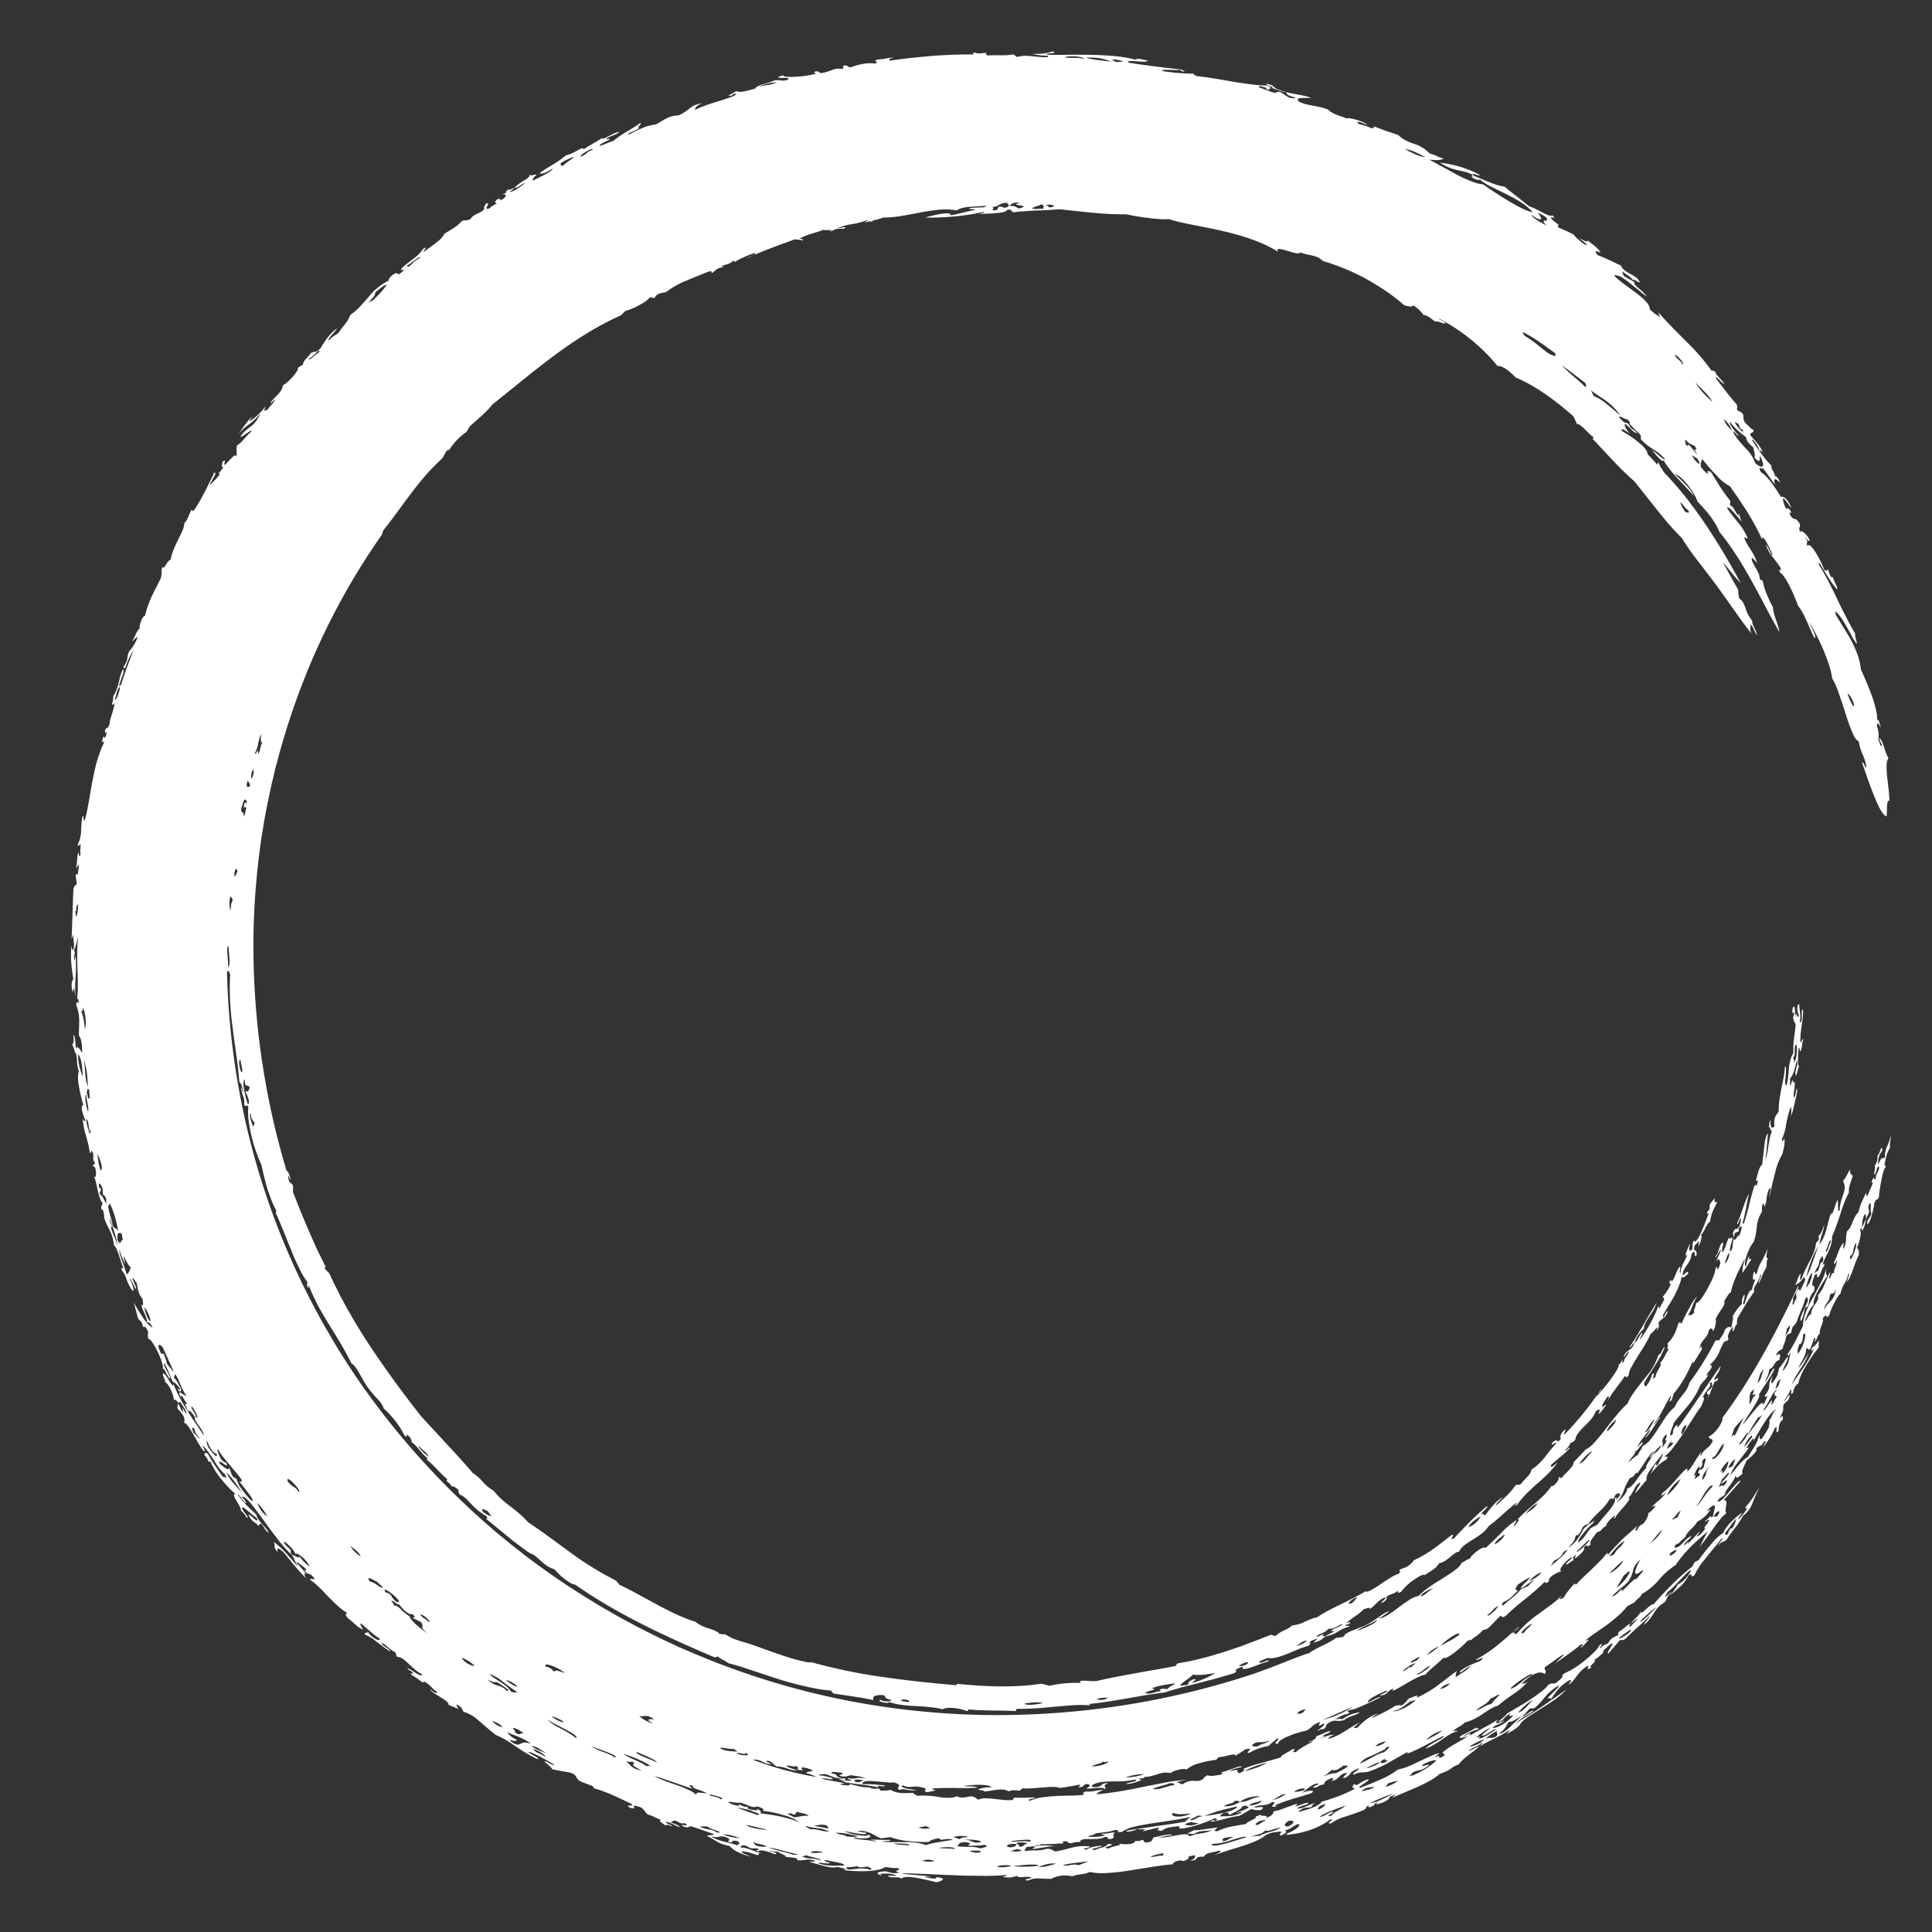 <svg xmlns="http://www.w3.org/2000/svg" width="26" height="26" fill="none"><rect width="100%" height="100%" fill="#333333" stroke="none"/><path fill="#fff" fill-rule="evenodd" d="M24.122 13.578c-.005.06.008.084.029.027.004.029-.01.053-.02.08.008.08.024.06.034.112l-.011.092-.012.092a1.014 1.014 0 0 0-.007.188.408.408 0 0 0-.043.105.715.715 0 0 0-.018.112c-.007.075-.011.153-.033.224-.023-.012-.017-.07-.011-.128.006-.06.011-.12-.009-.134-.006.116-.029.204-.047.296-.017.092-.037.186-.038.317-.038.052-.07.083-.056.196-.038.044-.061.006-.051-.084-.024.026-.012.067-.029.097.029-.032.02.103.059.023a.455.455 0 0 0-.036.1c-.009.034-.015.07-.021.106-.006.036-.01.072-.017.108a.83.83 0 0 1-.027.104l.016-.13.008-.105c.005-.06.008-.102.012-.122-.03.021-.043.095-.052.18a11.745 11.745 0 0 1-.029.246c-.016-.002-.031.032-.046.075-.014.043-.026.096-.035.132.002.02.023-.019.023.01-.003.022-.012.04-.013.062-.011.002-.01-.034-.034.006a3.4 3.4 0 0 0-.068.247c-.02.084-.044.168-.07.25-.01.008-.01-.006-.023.01.025-.089.037-.15.05-.208.01-.06.02-.117.04-.2-.036.061-.058.129-.082.196-.023.067-.045.135-.076.198.004.056.028-.055.05-.065.002.04-.012.07-.018.105-.05.079-.055.002-.088.09-.005.04.011.026.005.071.012-.016.012-.039.017-.06.03-.036.07-.003.051-.063.074-.097.035.044.001.116.02-.104-.061.098-.058.014-.029.044-.012.116-.04.163-.021.021-.022-.003-.015-.04.008-.037.023-.086.031-.114.004-.055-.047.03-.044-.025-.02.031-.03.067-.043.102a.329.329 0 0 1-.046.1c-.023-.016.014-.084.003-.136-.06.05-.046.142-.101.194.005.045.044-.078.079-.092-.024.055-.043.114-.077.163.059-.069.052-.018.067.018-.005.02-.016.037-.02.059-.047.076 0-.06-.048.017 0 .025-.013.07-.035.123a1.86 1.86 0 0 1-.128.24.738.738 0 0 1-.043.058c-.026.032-.045.046-.051.03-.002.031-.014.06-.022.083-.008.023-.014.04-.002.047-.066.083-.048.01-.093.056a.926.926 0 0 0 .065-.136.723.723 0 0 1 .067-.135.61.61 0 0 0-.103.152c-.04.07-.081.15-.106.21-.03.027-.006-.04-.05.012-.013.043-.026.087-.047.13a.429.429 0 0 1-.097.134c.02.03-.027.1.029.073-.052.035-.058.125-.136.198.067-.022-.072.151-.047.168-.095.11.018-.095-.054-.02a.35.35 0 0 1-.086.162c-.015-.003-.014-.03-.022-.045a2.27 2.27 0 0 1 .08-.131l.078-.124c.026-.04.05-.08.07-.118a.917.917 0 0 0 .053-.115c-.043.024-.037.088-.087.108a.8.8 0 0 1-.14.26l-.06.075-.06.076c-.02.025-.04.05-.058.076a.914.914 0 0 0-.1.17c-.048.04-.099.097-.15.16a5.406 5.406 0 0 0-.152.192c-.05.064-.1.123-.142.17a.507.507 0 0 1-.062.059.182.182 0 0 1-.052.031c-.055.057-.105.117-.164.17.004.067-.11.144-.17.224-.012-.003.004-.035-.034-.01.016.03-.08.135-.09.105a1.065 1.065 0 0 1-.165.184l-.061.054c-.041.035-.082.07-.122.107a1.29 1.29 0 0 0-.117.115c.057-.028-.018.056-.037.085-.034.012.044-.08.02-.077a.84.84 0 0 0-.11.083c-.035.03-.068.062-.1.096-.067.066-.133.133-.202.194-.021-.042-.195.093-.21.144-.043.004-.067.04-.107.05a.265.265 0 0 1-.085.096c-.044.035-.1.07-.16.108-.059.039-.123.076-.182.117a1.123 1.123 0 0 0-.153.127.399.399 0 0 0-.138.062c-.047.03-.097.066-.145.103l-.071.052a.995.995 0 0 1-.07.045.28.28 0 0 1-.122.044c.053-.023.1-.062.15-.094-.053-.01-.201.135-.342.194-.056.026-.268.092-.262.131-.03.032-.076.018-.113.03a1.235 1.235 0 0 1-.18.102 1.18 1.18 0 0 0-.183.102 2.042 2.042 0 0 0-.143.049c-.055.02-.116.046-.18.07l-.198.078-.192.07c-.39.132-.787.239-1.188.325a11.046 11.046 0 0 1-2.44.241 10.77 10.77 0 0 1-1.218-.088 10.33 10.33 0 0 1-2.358-.595c-.095-.034-.188-.074-.282-.112-.048-.018-.094-.04-.14-.059l-.14-.06L9 22.101l-.07-.032-.067-.033-.137-.067-.135-.07c-.18-.092-.357-.193-.531-.295l-.13-.08-.065-.039-.192-.123a10.654 10.654 0 0 1-.62-.44l-.118-.093-.06-.047-.176-.144c-.04-.032-.077-.066-.115-.099a10.55 10.55 0 0 1-1.634-1.785c-.119-.163-.23-.332-.339-.502l-.08-.129c-.025-.043-.053-.085-.077-.13-.05-.087-.103-.173-.15-.262a10.083 10.083 0 0 1-.903-2.243 10.23 10.23 0 0 1-.346-2.398c.014-.054.029-.006.043.025a3.099 3.099 0 0 0-.006.18 3.995 3.995 0 0 0 .04.544l.011.09.006.046.007.045.025.18c.007.06.017.12.023.18l.018.18c.032.034.032.059.052.132-.009.02-.01-.032-.028-.057-.001.038.013.076.025.114a.197.197 0 0 1 .014.112c.027.056.03-.014.057.036a.727.727 0 0 0 .003.173 2.074 2.074 0 0 0 .173.604 4.366 4.366 0 0 0 .077.313 2.437 2.437 0 0 0 .085.229c.012.025.024.05.038.074.002.025-.003.03-.013.022.019.038.037.08.055.122l.054.13.053.133.054.132c.034.088.072.17.108.242.034.073.072.134.106.18.007.053-.019.012.008.076.016.015.008-.022.008-.042a2.257 2.257 0 0 0 .06.145c.021.046.044.091.066.136.023.043.048.086.073.128.025.043.049.085.075.126l.078.125.038.064a4.067 4.067 0 0 1 .19.342c.057.015.144.214.204.3.05.072.103.129.145.176a.328.328 0 0 1 .085.129 1.266 1.266 0 0 1 .279.361c.064.06-.008-.05.056.01.012.003.027.03.034.05.008.021.01.038-.007.022.047.03.08.068.113.107.016.02.032.04.049.058a.482.482 0 0 0 .057.053c.019.034 0 .025-.021.014.059.04.104.088.15.136.047.048.092.097.145.14-.027.04.003.01.06.097.013-.01.057.014.091.049-.007.008-.001.03.015.06.051.015.098.066.153.124a.817.817 0 0 0 .208.167c.017.029.01.036-.01.033.045.034.102.081.165.134l.196.16c.065.05.128.097.177.132a.41.41 0 0 0 .104.06c.048.032.087.073.13.11a.409.409 0 0 0 .154.086.832.832 0 0 0 .214.184c.024.013.044.02.06.02.293.205.592.376.902.533.31.157.63.3.973.446.038.006.022-.01.048-.008.047.037.069.038.145.089.049.013.1.027.152.043.052.015.105.035.16.052l.168.056c.057.02.115.038.174.057l.088.028.09.025a4.16 4.16 0 0 0 .361.083c.06.012.12.018.179.023.032.018.009.023.045.042a9.788 9.788 0 0 1 .268.04c.088.013.177.026.263.048-.003-.02-.032-.076.138-.068.045.032-.002.04.1.065.023.023-.111.029-.138-.001-.077.019.117.06.11.028a.8.8 0 0 0 .177.04c.06.008.12.013.182.015.061.003.122.007.183.014.06.005.12.014.178.03.061-.037.221-.018.326.023.041-.007.024-.016.004-.024.214.025.435.012.651.025.02-.01-.001-.02.023-.031.078.003.163-.001.252-.006.088-.005.178-.015.267-.023.088-.006.173-.016.251-.02a1.973 1.973 0 0 1 .209.002c.018-.009-.009-.012-.02-.017.346-.032.688-.115 1.03-.156.06-.022.13-.04.205-.062.075-.021.157-.04.24-.062.083-.023.169-.043.251-.066.083-.024.164-.046.238-.07.067-.038-.021-.023.046-.06a.229.229 0 0 1 .073-.026c-.027.046.031.034.11.009.078-.028.175-.069.228-.079.026-.045-.083.025-.114.016-.039-.014.077-.049.103-.064.07.015.163-.014.26-.052l.148-.062a1.443 1.443 0 0 1 .144-.05c.064-.045-.023-.021.04-.066.022-.015.05-.013.07-.032.023.001-.022.033-.043.054a.263.263 0 0 0 .157-.08c-.002-.013-.067.005-.012-.036-.039.005-.067.043-.108.038.025-.025.055-.037.084-.05a.192.192 0 0 0 .081-.057.18.18 0 0 0 .095-.02c.029-.013.056-.031.086-.043.013.01-.016.024-.052.04s-.08.033-.097.056c.127-.016-.043.038-.077.072.091-.02.13-.04.165-.062.036-.021.07-.045.155-.071.025-.027-.056.001-.047-.018.015-.014.036-.015.054-.02.02-.03.002-.027-.043-.006.074-.076.163-.112.235-.19.057-.016.086-.033.081-.003.072-.043.125-.132.205-.155.021-.006.011.007-.006.025-.017.018-.041.038-.046.049.063-.017.095-.074.07-.078.042-.048.11-.038.151-.086.024 0-.027.046.049.014a.66.66 0 0 1 .17-.16c.07-.05.135-.085.147-.065.034-.026.07-.045.105-.069a.317.317 0 0 0 .092-.092.227.227 0 0 0 .08-.033.57.57 0 0 0 .072-.055c.045-.037.084-.07.115-.065a.143.143 0 0 1 .025-.044.277.277 0 0 1 .041-.041.997.997 0 0 1 .112-.076c.042-.025.084-.052.123-.083a.406.406 0 0 0 .096-.102c.065-.046.125-.1.186-.154.06-.054.12-.109.186-.155.05-.022-.072.07.014.02a1.09 1.09 0 0 1 .128-.152c.046-.046.093-.09.141-.132.098-.085.193-.171.27-.28-.028.015-.047.044-.077.057-.017.006.006-.031-.017-.02.021-.02.043-.038.065-.057l.067-.056c.044-.037.088-.074.127-.117.003-.027-.029.015-.05.03-.02.004-.004-.011.016-.033.02-.023.044-.052.043-.074.015.007.032-.003.067-.04a.193.193 0 0 1 .042-.091.78.78 0 0 1 .079-.087c.03-.03.061-.06.089-.094a.412.412 0 0 0 .066-.109c.055-.044.066-.032.035.035.048-.025.065-.082.104-.115.005-.023-.034.013-.057.025.012-.06.047-.097.074-.142.027-.015.025.008.004.057.065-.125.158-.223.233-.337.022-.01-.006.054.05-.008a.255.255 0 0 1 .038-.113 3.112 3.112 0 0 1 .092-.156c.034-.055.072-.11.1-.162a.835.835 0 0 0 .065-.129c.048-.018.118-.16.08-.036.046-.069.036-.085.023-.104.018-.037.043-.05.067-.069a.156.156 0 0 0 .035-.035.207.207 0 0 0 .027-.065c-.036.022-.037.07-.066.096.008-.027.005-.034-.006-.028l.075-.126c.025-.041.051-.082.075-.125a1.423 1.423 0 0 0 .09-.202.729.729 0 0 0 .018-.074c.027.023.03.006.086-.037.01-.064-.04-.002-.072.022 0-.06.03-.103.059-.146a.264.264 0 0 0 .06-.143c.07-.098.02.068.067.017.01-.077-.026-.053-.034-.089.01-.08.05-.059.056-.101.017-.014.005.04.004.07.034-.06.06-.167.026-.142a.475.475 0 0 0 .07-.11.22.22 0 0 1 .06-.084c.025-.13.036-.138.095-.257-.009-.024-.048.036-.03-.06l-.062.078c-.025.066.018.047-.04.11-.006.041.008.028.023.011-.023.056-.065.174-.106.265-.043.09-.082.155-.096.108-.028.029-.013.082-.024.12-.05.048-.045-.01-.026-.082-.021.034-.1.215-.04.155-.014.04-.035.077-.053.114a.301.301 0 0 0-.037.125c-.028.024.01-.088-.012-.077-.026.024-.049.087-.069.135-.02.047-.039.078-.05.04-.034.036-.014.072.004.049a.705.705 0 0 1-.112.178c0 .022.019.009.017.035-.013.046-.047.077-.06.123-.01-.003-.014-.017-.016-.035a1.912 1.912 0 0 1-.24.443c-.037.027.03-.053.02-.082-.044.038-.05.106-.104.136a.441.441 0 0 1 .13-.19c-.006-.04.028-.096.068-.158.02-.031.041-.063.06-.095a.396.396 0 0 0 .04-.097 17.763 17.763 0 0 1-.096.159l-.088.152c-.059.098-.113.193-.174.278-.007.053.037-.045.06-.049-.039.126-.109.074-.148.199.026-.028.046-.06.071-.09 0 .033-.016.054-.03.074a.116.116 0 0 0-.034.072c-.036.035-.021-.006-.013-.036-.02.025-.03.058-.058.076.004.013-.006.04-.025.073a1.148 1.148 0 0 1-.078.118c-.062.086-.141.177-.192.236-.042.007.061-.06.06-.101-.146.22-.31.426-.491.611-.02.008.006-.04.015-.066-.074.04-.084.117-.065.125-.035.046-.041.039-.05.03-.007-.008-.017-.019-.06.018-.06.09.07-.034.042.02a2.305 2.305 0 0 0-.152.186c-.026.03-.053.06-.082.087a.49.49 0 0 1-.094.072c-.013.075-.075.11-.14.193-.057.038-.03-.005-.077.023a.868.868 0 0 1-.12.141c-.043.043-.089.082-.134.123-.034 0 .065-.081.088-.107a.426.426 0 0 0-.12.097 1.067 1.067 0 0 0-.11.136c-.064.036-.006-.035-.068.001.027-.052.099-.092.082-.114a5.041 5.041 0 0 0-.233.214l-.102.105a4.17 4.17 0 0 0-.106.113c-.046.025-.038.006-.027-.014.01-.02.022-.041-.016-.023l-.12.094c-.04.031-.08.063-.121.09a1.504 1.504 0 0 1-.26.151.268.268 0 0 1-.1.09c-.032.016-.064.024-.089.036-.025.032.034.008-.015.055a.598.598 0 0 0-.123.062c-.045.027-.093.06-.137.09-.044.03-.087.056-.12.073-.033.016-.058.023-.068.012-.2.125-.505.244-.649.35a.398.398 0 0 0-.085.025c-.028.01-.055.023-.082.035a.467.467 0 0 1-.17.049c-.066.065-.149.068-.214.137-.067.014-.027-.016-.08-.008l-.152.06-.154.058-.077.03-.078.026-.156.053-.157.047-.079.023-.079.02a6.413 6.413 0 0 1-.159.037l-.16.029c-.009.018-.052.045.022.026-.355.068-.71.122-1.069.201-.087.028-.174-.007-.26.01-.016.01.024.013 0 .024-.056 0-.12 0-.188.005-.034.002-.07.007-.107.012a1.033 1.033 0 0 0-.116.023l-.11-.029c-.38.059-.76.038-1.133.003-.013.006-.002.012-.022.018-.326-.03-.652-.062-.977-.11a7.557 7.557 0 0 1-.96-.198.247.247 0 0 1-.056-.001 2.59 2.59 0 0 1-.176-.041l-.054-.016a6.355 6.355 0 0 0-.056-.018c-.153-.049-.324-.113-.458-.16a2.141 2.141 0 0 0-.104-.033c-.034-.01-.066-.019-.096-.03a.58.58 0 0 1-.16-.077l-.081-.006c-.024-.034-.082-.053-.146-.075a.526.526 0 0 1-.182-.091 1.148 1.148 0 0 1-.117-.04 3.187 3.187 0 0 1-.123-.052c-.042-.018-.084-.04-.127-.061-.043-.022-.087-.043-.13-.067-.086-.048-.175-.094-.261-.142a4.35 4.35 0 0 0-.258-.132l-.049-.058a4.322 4.322 0 0 1-.607-.373c-.192-.139-.379-.282-.58-.415a.847.847 0 0 0-.11-.11 2.18 2.18 0 0 0-.061-.05l-.062-.049a1.661 1.661 0 0 1-.122-.1.869.869 0 0 1-.106-.114.512.512 0 0 1-.144-.118.733.733 0 0 0-.139-.123c-.222-.26-.463-.506-.695-.764a14.074 14.074 0 0 1-.672-.922 8.56 8.56 0 0 1-.3-.487c-.024-.041-.046-.083-.069-.125-.022-.042-.046-.083-.066-.126-.042-.085-.086-.17-.124-.257l-.055-.059c-.02-.027-.004-.033.01-.022a2.92 2.92 0 0 1-.066-.131L4.26 16.8a18.4 18.4 0 0 1-.159-.365l-.052-.125a257.533 257.533 0 0 1-.08-.2l-.027-.07.003-.075c-.014-.036-.027-.04-.04-.05-.011-.01-.022-.027-.028-.087.007-.02.014.03.034.05-.007-.05-.036-.125-.054-.12a10.552 10.552 0 0 1-.443-3.309c.012-.37.043-.74.095-1.107l.01-.069.011-.068.022-.137c.007-.046.017-.092.025-.137l.026-.137.03-.136c.01-.046.018-.091.03-.136.022-.09.041-.182.067-.271.094-.36.209-.716.345-1.065a9.34 9.34 0 0 1 1.064-1.99l.02-.059c.031-.04.064-.08.095-.122.032-.04.061-.083.093-.125.062-.083.122-.168.186-.25.125-.168.26-.327.412-.465.046-.058.061-.134.098-.117a.83.83 0 0 1 .092-.121.78.78 0 0 1 .144-.125l.04-.071c.054-.05.108-.097.162-.145.054-.049.104-.102.153-.159.273-.217.542-.443.825-.653.283-.209.58-.4.897-.54l.059-.059a.85.85 0 0 0 .193-.082.525.525 0 0 0 .14-.1c.037-.005.022.013.062.006.027-.065.097-.066.152-.077a1.12 1.12 0 0 1 .263-.15c.05-.022.102-.043.156-.065l.081-.033.085-.033c.034-.001.037.009.025.024.055-.014.047-.066.155-.077.016-.011-.01-.01-.021-.012.05-.03.11-.026.157-.073.04-.005.023.01.005.024a1.3 1.3 0 0 1 .282-.13c.058.015-.056.037-.102.072.211-.102.43-.178.649-.258l.096.01c-.014.032.05-.028-.04-.016a.768.768 0 0 1 .15-.064c.054-.017.113-.033.182-.06.03.02.162-.015.078.023.065-.003.058-.048.188-.034.084-.042-.049-.01-.077-.011a.801.801 0 0 1 .198-.054.89.89 0 0 0 .199-.054c.019.006-.02.018-.038.03.038.001.076-.024.114-.003-.037-.03.066-.023.133-.06.084 0 .17-.008.255-.023.086-.014.173-.03.258-.047.086-.016.17-.028.252-.036a.863.863 0 0 1 .233.01.17.17 0 0 1 .071-.033.72.72 0 0 1 .104-.016l.115-.007c.037-.003.073-.003.104-.006-.004.02-.046.022-.096.022-.05.002-.107.002-.14.014.03.012.062.005.093.018-.056.01-.112.023-.168.037-.056.013-.111.028-.166.036.006-.032-.066-.03-.146-.017-.08.015-.17.039-.198.045.055.004.119.004.187.001l.104-.005.108-.009c.036-.003.072-.008.107-.012a2.517 2.517 0 0 0 .283-.05c.019.01-.035.02-.062.03.06-.004.151-.005.229-.012a.715.715 0 0 0 .1-.015c.026-.007.044-.017.046-.03.075-.01.046.025.09.034a1.92 1.92 0 0 1 .155-.015l.142-.009.147-.005.17-.012c.295.03.588.072.901.068a2.783 2.783 0 0 0 .304.05c.107.015.208.02.27.015.18.059.44.095.71.157.27.062.549.149.76.284-.08-.119.29.075.296.004.047.024.104.032.16.044.054.013.106.03.14.073.105.03.205.067.304.107.05.02.098.043.146.065.047.023.095.046.14.072a4.264 4.264 0 0 1 .267.164 3.088 3.088 0 0 1 .245.19c.058.014.12.03.109-.002.06.03.108.076.147.13a.21.21 0 0 1 .087.038c.025.017.047.036.072.053.044-.01.087.025.141.026-.02-.035-.072-.04-.097-.07a2.48 2.48 0 0 1 .52.357 2.176 2.176 0 0 1 .273.284c.03-.003.07.012.113.04.043.027.088.07.134.116.252.104.528.302.777.523l.05.112c.004-.025.04.004.086.045.044.042.096.098.135.125-.002.011-.003.023-.022.013.026.027.052.052.077.08l.073.078.143.153a4.467 4.467 0 0 0 .28.271l.32.403.042.051.04.05a3.654 3.654 0 0 0 .235.257c.026.047.064.1.103.157.04.058.086.118.132.177l.13.17c.042.053.075.1.102.136.09.119.168.236.246.344.038.054.075.107.112.157l.056.073.055.07c-.03-.075-.01-.083-.012-.126.021.023.034.05.045.075.012.026.024.052.044.076-.014-.05-.031-.084-.044-.113a.194.194 0 0 1-.025-.087.454.454 0 0 1-.088-.165c-.023-.059-.043-.11-.072-.118-.033-.04-.019-.096-.033-.143a6.9 6.9 0 0 1-.101-.178l-.098-.178c.087.096.114.147.238.278a9.282 9.282 0 0 0-.444-.747c-.044-.065-.087-.13-.134-.194a11.299 11.299 0 0 0-.141-.189 5.014 5.014 0 0 0-.301-.348.632.632 0 0 1-.087-.144c-.012.001-.015.015-.016.031-.038-.05-.085-.097-.13-.145-.003-.052-.063-.114-.135-.17a1.417 1.417 0 0 0-.11-.08l-.099-.06c-.021-.059.053 0 .108.035-.044-.042-.087-.121-.066-.131.089.065.082.094.158.126-.015-.048-.098-.057-.1-.112-.059-.055-.037-.008-.085-.047-.02-.02-.042-.04-.055-.066.017-.011.094.047.109.034.017.014.027.033.046.046-.063-.016.077.107.133.166.016.038-.006.026.012.067.066.068.118.1.168.132a.646.646 0 0 1 .152.129c-.01.025-.125-.094-.175-.124.045.062.153.185.152.135a1.07 1.07 0 0 0 .088.127c.033.042.068.081.104.12l.111.119c.037.04.075.078.11.12a.581.581 0 0 0-.116-.158 4.084 4.084 0 0 0-.072-.072 1.468 1.468 0 0 1-.072-.072.273.273 0 0 1 .083.053.922.922 0 0 1 .17.21.605.605 0 0 1 .053.111c.121.126.234.258.296.41.042.051.082.104.12.157.04.053.075.108.111.163.072.108.135.222.2.335l.093.171.046.086.046.087a9.434 9.434 0 0 0 .19.347c-.008-.057-.028-.112-.047-.167-.018-.055-.037-.109-.04-.168a1.533 1.533 0 0 1-.081-.168.861.861 0 0 1-.054-.177c-.025-.035-.023-.01-.042-.033-.001-.097-.084-.17-.108-.26-.006-.046.031-.003.071.045a.469.469 0 0 0-.03-.082.925.925 0 0 0-.043-.078c-.032-.05-.065-.1-.09-.154-.027-.084.049.029.032-.033a.788.788 0 0 0-.118-.19c-.044-.058-.096-.114-.152-.199 0-.031.036-.001.079.044l.066.075.053.063a.418.418 0 0 1-.037-.104c-.017-.015-.007.014-.006.027-.06-.07-.063-.125-.114-.144-.012-.04.01-.025-.005-.07a1.938 1.938 0 0 1-.132-.182l-.059-.094-.058-.095c-.045-.037-.06-.03-.046.021a.475.475 0 0 1-.096-.1c-.004-.05.008-.077.019-.105.028.035.06.075.094.114.034.04.07.079.106.114a.58.58 0 0 0 .172.138l.06.085.06.087.115.175c.072.12.142.24.196.366.006-.04.03-.014.059.036l.045.086.04.088c-.011.039-.052-.106-.09-.134a.482.482 0 0 0 .086.158c.038.05.08.1.111.152.02.083-.051-.036-.002.07.026.005.072.077.12.167.046.09.091.2.119.275.089.112.134.262.217.43.024.003.011-.036-.01-.083-.02-.046-.048-.1-.058-.13a3.448 3.448 0 0 1 .17.327c.03.07.06.144.085.218a1.195 1.195 0 0 1 .055.216.995.995 0 0 1 .088.198l.045.134.024.07.021.07c.03.092.06.18.09.248.028.068.057.114.087.122.013.083.037.138.058.19.021.05.04.098.046.166-.02.006-.034-.086-.058-.065l.09.258.045.12.043.107c.055.134.109.227.153.236.005-.088-.001-.243.037-.205a1.718 1.718 0 0 0-.012-.165l-.02-.173c-.009-.11-.013-.204.02-.238-.027-.043-.046-.108-.064-.163-.02-.055-.038-.101-.06-.108.001.03.021.06.035.09-.013.048-.019-.008-.048-.066a.399.399 0 0 0-.018-.183c-.001-.068.019-.046.05.019a.41.41 0 0 0-.021-.079c-.009-.02-.018-.034-.027-.033a.56.56 0 0 0-.018-.139 1.47 1.47 0 0 0-.052-.175 5.019 5.019 0 0 0-.149-.359.86.86 0 0 0-.043-.192 1.535 1.535 0 0 0-.132-.276 5.47 5.47 0 0 0-.055-.09l-.109-.178a5.477 5.477 0 0 1-.005-.046c.054.04.103.122.152.207.024.043.049.086.07.127.023.04.045.077.067.106.002-.048-.029-.09-.021-.138a4.434 4.434 0 0 1-.136-.25c-.039-.078-.076-.15-.11-.224l-.053-.11c-.02-.037-.038-.074-.057-.112a5.792 5.792 0 0 0-.063-.116c-.022-.04-.047-.08-.073-.123 0-.014.012-.003.008-.026.017.031.038.066.06.102l.066.108c.045.07.09.13.12.159-.007-.062-.054-.115-.063-.176-.014.034-.045-.022-.066-.104-.007.024-.023.028-.049.013a1.366 1.366 0 0 0-.119-.239c-.047-.073-.093-.12-.102-.084-.044-.044.025-.036-.034-.11.005-.018.054.078.057.031-.039-.087-.121-.143-.123-.108-.038-.052.006-.058-.012-.117-.076-.104-.056-.025-.109-.086-.042-.048-.02-.078.002-.05-.036-.09-.062-.054-.08-.069-.013-.026-.046-.116-.034-.135.05.04.07.09.11.133-.048-.13-.12-.166-.139-.147l-.032-.052-.033-.05a1.934 1.934 0 0 0-.066-.093.613.613 0 0 0-.142-.144c-.05-.11.037-.003.022-.059.06.075.113.154.169.232-.023-.088 0-.097.07-.027-.018-.057-.061-.1-.077-.094.01-.012-.003-.036-.018-.063-.014-.026-.03-.053-.02-.072a1.066 1.066 0 0 1-.131-.153 9.504 9.504 0 0 1-.133-.19c-.003-.037.099.09.097.135.017.019.014.008.011-.004.013.01.025.023.037.034-.03-.088-.105-.157-.167-.232-.003-.05.048-.018.043-.07-.051-.028-.043-.036-.115-.1-.038-.08-.01-.064-.028-.117-.044-.044-.046-.029-.07-.044-.028-.06.018-.018-.021-.093a2.746 2.746 0 0 1-.138-.167l-.13-.169c-.016-.064.047.036.11.074-.029-.065-.106-.104-.125-.173-.009.006-.051-.03-.043-.003a2.79 2.79 0 0 0-.344-.398c-.124-.125-.25-.249-.364-.38-.023-.012.002.027.012.05a.698.698 0 0 1-.14-.104c.006-.063-.081-.142-.186-.223l-.164-.12a1.479 1.479 0 0 1-.134-.114.16.16 0 0 1 .095.02c.033.018.07.044.108.074l.12.096c.04.034.08.067.122.095-.028-.042-.073-.079-.11-.11-.036-.031-.065-.059-.06-.086l-.134-.077c-.035-.048-.017-.045-.027-.068.046.044.115.072.148.125-.004-.042.056.031.088.024-.02-.053-.074-.083-.127-.112-.052-.03-.106-.059-.126-.112l-.16-.076c-.052-.025-.106-.046-.155-.067-.06-.074-.01-.052.04-.031-.036-.072-.113-.11-.171-.165 0 .022-.03.018-.112-.03.03.036.084.053.1.1a.628.628 0 0 1-.183-.152 3.256 3.256 0 0 0-.104-.05l-.105-.047c-.004-.05.056.006-.07-.095-.077-.081.067.009.001-.063-.035.012-.075-.006-.126-.033-.052-.026-.113-.064-.19-.089l-.166-.132c-.056-.044-.112-.086-.165-.133-.129-.017-.252-.082-.41-.144-.04-.035-.017-.031.013-.022.03.01.069.025.062.01a.915.915 0 0 0-.147-.071 1.506 1.506 0 0 0-.387-.095c.182.12.287.091.42.153.028.03.023.038-.001.035.044.042.146.062.104.024.035.036.086.07.147.101.061.032.13.066.202.1l.107.055c.035.019.069.039.102.06a.696.696 0 0 1 .167.141.827.827 0 0 1-.154-.059 2.206 2.206 0 0 1-.176-.098c-.122-.071-.244-.156-.341-.221a.534.534 0 0 1-.15-.039 1.791 1.791 0 0 1-.273-.131l-.1-.054c-.066-.036-.133-.074-.2-.109.096.01.153.012.195-.016-.072-.011-.118-.053-.188-.065a.488.488 0 0 0-.21-.131c-.07-.025-.139-.048-.213-.118-.106-.038-.143-.048-.177-.06-.034-.013-.066-.026-.165-.062.052.037-.022.012.003.036-.062-.019-.115-.051-.184-.059-.086-.064.041-.022.106.009-.003-.017-.07-.046-.138-.067-.067-.021-.136-.032-.139-.019-.042-.02-.088-.033-.132-.05a.354.354 0 0 1-.12-.071c-.06-.027-.13-.038-.199-.052-.068-.013-.136-.025-.193-.057-.065-.062.082-.044.165-.05-.163-.056-.252-.037-.468-.12-.069-.048-.023-.04-.121-.067-.042-.001-.008.012.026.025.034.013.067.027.026.025.065.025.13.051.202.064.01.02.01.028.023.036.012.007.038.014.097.035.018.015-.03.006-.057.005-.064-.012-.1-.07-.164-.085-.004.01-.057.002-.037.02a.752.752 0 0 1-.112-.036c-.036-.013-.072-.028-.11-.039-.026-.026-.001-.024.057-.007.046.008.015.015.057.038.02-.013.06-.02.005-.057a2.271 2.271 0 0 1-.25-.02 4.636 4.636 0 0 1-.24-.036 10.425 10.425 0 0 0-.236-.04 2.984 2.984 0 0 0-.238-.032c-.03-.016-.061-.032-.035-.034a2.637 2.637 0 0 1-.432-.036c-.011-.035.24.002.23-.02.028.02.057.03.068.03.01 0 .004-.01-.042-.03-.266-.028-.503-.06-.704-.091-.033-.027.03-.024.1-.02.072.006.152.013.155-.01-.09-.014-.115-.033-.167-.012a1.801 1.801 0 0 0-.265-.046 5.27 5.27 0 0 0-.319-.018c-.11-.001-.219-.002-.321-.001a5.466 5.466 0 0 1-.276-.001c-.066-.023.188-.016.059-.044-.048.03-.166.033-.27.035.068.011.136.025.208.021.012.007-.004.012.018.02-.072.006-.14-.003-.21-.01A.956.956 0 0 0 13.8.751a.473.473 0 0 0-.108.015c-.042-.012-.016-.021-.063-.034-.057.013-.112.012-.166.012-.054 0-.108-.003-.163.003-.04-.01-.04-.021-.018-.031-.052-.01-.111.017-.161-.008-.05.009-.029.017-.004.025h-.155l-.145.004a9.423 9.423 0 0 0-.273.015l-.27.026c-.093.01-.19.024-.295.037-.034-.01-.011-.024.05-.041a.786.786 0 0 0-.105.013.65.65 0 0 1-.105.013c-.11.028.049.028-.048.055a.528.528 0 0 0-.16.005.975.975 0 0 0-.162.046c-.064-.004-.007-.024-.09-.025-.04.02.016.027-.024.047-.13-.016-.105.02-.274.055-.064-.002-.008-.025-.091-.022-.018.014-.018.024.023.027a1.245 1.245 0 0 1-.28.044c-.097.007-.176.002-.176-.019-.21.07.176 0 .048.066-.077.016-.056-.006-.16.002-.101.048-.23.056-.266.113-.05.012-.1.028-.146.036-.045.008-.082.01-.103-.004l-.108.06c.087.011.024-.033.112-.023a.222.222 0 0 1-.085.046 2.501 2.501 0 0 1-.15.05c-.056.018-.117.036-.175.057-.057.02-.112.043-.158.066.025-.035.001-.049.101-.09-.16.016-.168.102-.32.162a.331.331 0 0 0-.154.038c-.05.024-.097.056-.146.083a.633.633 0 0 0-.187.05c-.06.025-.119.056-.178.086-.039-.014.109-.055.142-.091-.048 0 .05-.06.01-.064-.053.042-.122.081-.189.12a1.42 1.42 0 0 0-.175.124c-.038.004-.086.035-.172.061-.029-.006.033-.037.08-.06.049-.024.081-.042-.008-.025.057-.053.129-.049.186-.101-.072 0-.233.126-.238.082-.062.053-.14.08-.243.153-.013-.051-.12.057-.238.08a1.427 1.427 0 0 1-.177.125c-.06.037-.12.07-.177.115.004.012.033.008.068-.004a.322.322 0 0 0 .103-.059c.003.023-.043.053-.099.081-.056.03-.12.06-.159.08-.026-.008.02-.056.046-.076-.022-.01-.08.022-.098-.002.017.054-.113.08-.201.179.058.003.09-.06.146-.064-.066.041-.123.102-.2.116-.024.001.032-.025.054-.052-.034.006-.088.045-.067.017-.082.027-.009.052-.097.065.015.003.034.003.043.01.01.007.007.02-.02.048-.093.059-.014-.015-.092.014-.047.046-.02.046-.003.052-.032.023-.068.034-.095.067-.115.04.035-.086-.052-.063-.014.028-.04.065-.019.07-.053.069-.14.06-.188.138-.078.035-.062.007-.113.025a.576.576 0 0 1-.118.098c-.02.014-.042.026-.063.04a1.1 1.1 0 0 0-.063.04c-.023.07-.168.16-.264.233-.057.028.082-.094-.018-.034a.502.502 0 0 1-.118.123c-.048.038-.102.077-.16.127-.066.072.05-.002.004.052-.05.045-.06.042-.069.034-.01-.007-.017-.02-.063.011-.046.04-.06.062-.058.08a.778.778 0 0 0-.267.218c-.04.043-.078.089-.118.131a.749.749 0 0 1-.13.112c-.031.087-.07.117-.162.243-.029.03-.065.031-.124.099-.02-.003.002-.03.03-.064l.045-.052a.224.224 0 0 0 .032-.045.655.655 0 0 0-.134.134 1.478 1.478 0 0 0-.09.137c-.085.076-.058.026-.124.06-.057.075-.106.1-.11.156L4 4.955c.05-.006-.104.186-.193.23-.014.088-.071.123-.15.21-.043.088.011-.004.045-.018-.022.054-.067.084-.097.13-.077.049-.039 0-.033-.038a.85.85 0 0 1-.216.205.148.148 0 0 1 .039-.06c-.014-.002-.05.042-.092.095-.04.054-.083.118-.112.155a.795.795 0 0 1 .159-.153.787.787 0 0 0 .154-.147c-.092.208-.18.171-.269.313.025.013.147-.108.153-.072-.054.035-.143.165-.198.187-.017.07.003.089-.008.151-.02-.05-.083.047-.15.108-.04.026.03-.102-.037-.035-.008.046-.019.065.01.073-.032.052-.097.109-.041.085-.038.057-.09.103-.137.152-.018-.01.114-.178.056-.165-.012.03-.039.083-.07.144-.03.062-.066.132-.1.194l-.025.045a1.758 1.758 0 0 1-.065.105c-.024.031-.04.039-.042.006-.037.059-.05.137-.1.184 0 .06-.04.136-.082.22-.042.087-.088.18-.102.272-.053.015-.094.156-.103.093-.043.065.002.07-.036.17-.039.079-.08.156-.118.236-.036.08-.067.164-.087.255-.039.001-.087.147-.071.17-.054.046-.063.121-.105.175.026-.01.039-.043.077-.06a.586.586 0 0 1-.116.196c-.048.11.01.073-.08.215.006.013.028-.017.02.037a.959.959 0 0 1 .12-.27l-.046.117-.044.118-.042.12-.02.059-.02.06c-.01.01-.01-.006-.024.013.013-.079.085-.204.054-.229-.03.053-.042.11-.056.17a.639.639 0 0 1-.076.197c-.002.034-.003.067-.017.094.004.022.013.027.035-.008-.009.105-.06.19-.07.294-.033.075-.03.015-.058.073-.009.091.042-.037.01.08-.038.077-.015-.063-.047.053-.007.065.022-.003.023.035-.04.08-.07.168-.098.26-.026.09-.044.186-.062.278-.034.187-.059.367-.099.506-.018.034-.013-.071-.028-.058-.017.062-.017.13-.022.197a.397.397 0 0 1-.046.189c.008.021.018.024.034-.013.015.052-.007.093.005.144-.018.056-.022.004-.028-.032-.024.063-.013.138-.031.204.005.026.019-.018.03-.039.015.052-.011.092-.005.141-.01.005-.017-.035-.032.015l.015.098c-.018.061-.025.001-.045.082l-.004.085-.003.084-.005.168-.006.168a7.117 7.117 0 0 1-.007.167l.022-.065c-.002.031.004.063.007.095a.225.225 0 0 1 0 .092c-.013.058-.022.007-.031-.029a1.34 1.34 0 0 0 0 .248c.009.087.02.164.027.196-.026.033-.033.088-.01.182.02-.117.024-.01.039.051a1.477 1.477 0 0 1 0-.257 2.419 2.419 0 0 0 .003-.27c-.011-.026-.006.021-.014.043-.026-.05.018-.089-.01-.14a.38.38 0 0 0 .029-.074c.005-.022.01-.049.027-.1-.01.066-.012.139-.013.214 0 .074 0 .152.004.226.003.074.005.146.004.212a.958.958 0 0 1-.01.171c.006.015.012.002.019.026.016.089-.025-.022-.03.064a.614.614 0 0 1 .04.21c0 .034 0 .068-.002.102a1.419 1.419 0 0 0-.002.103c.038.04.043.135.043.23-.027-.033-.059-.115-.079-.051-.013-.069-.013-.185-.04-.187.012.089.006.091-.014.136.032.038.03.1.054.119.017.077.002.152.036.23a.248.248 0 0 0-.012.088c0 .035.005.074.012.115a2.11 2.11 0 0 0 .06.254c-.038.006-.022.087.026.205-.008.018-.019.017-.036-.024a.987.987 0 0 0 .045.228l.03.114a1.249 1.249 0 0 1 .021.113c.021.04.013-.06.038-.001.027.044-.013.091.029.135-.002.04-.013.043-.027.024.01.073.033-.008.044.112 0 .058-.007.08-.028.047.023.056.039.136.054.207.017.07.036.132.06.15.005.065-.023.01-.013.094.038-.006.037.116.036.11.026.079.055.128.08.18a.558.558 0 0 1 .053.196c.022.01.044.063.065.124l.015.048.016.047c.01.031.02.06.03.085-.007.01-.03-.025-.023.027a.29.29 0 0 1 .065.122c.019.048.04.102.081.153.039.027-.01-.119-.038-.155-.01-.04.066.092.074.125.044.033-.03-.099-.037-.132.002-.024.035.032.056.06.016.032.008.132.08.214.009.058.016.113-.017.073.01.083.075.154.078.24.024.014.035-.015.074.075a.425.425 0 0 1-.12-.124 3.117 3.117 0 0 1-.135-.216c.024.073.04.147.062.22.025.03.052.031.063.104.02.018.02-.009.04.014.058.09.01.058.035.156.01-.008.029.01.05.04a1.075 1.075 0 0 1 .129.265c.014.044.02.078.013.094.03-.01.044.088.103.137-.013-.076-.078-.136-.09-.211.022-.006.089.178.122.248.016.003.04.021.08.071.04.044.007.055-.024.008.029.075.07.064.052.007-.033-.045-.044-.097-.092-.138.002-.024.013-.03.016-.053a.458.458 0 0 1 .04.071c.012.024.022.049.032.073.02.05.042.098.076.142-.011.031-.14-.116-.072.024.01-.018.017-.012.03.007.012.019.028.051.055.085-.027.026-.054-.062.01.094.027-.001.039.003.098.086-.026.053.103.142.117.248a5.198 5.198 0 0 0-.112-.168 7.32 7.32 0 0 1-.106-.163 2.28 2.28 0 0 1-.195-.371c.008.058-.023.014-.055-.04-.033-.054-.071-.115-.084-.085.006.038.03.07.034.11.014.005.029.022.043.043a.461.461 0 0 1 .039.075.399.399 0 0 1 .035.134c.002-.073.082.084.077-.002.027.056.078.103.09.164.005.049-.09-.164-.041-.01-.05-.032-.031-.087-.08-.119.011.043-.01.025.004.072.105.103.094.15.085.19.013-.004.029.01.048.035.02.024.042.06.066.1l.072.126c.024.042.05.08.071.11.048.032.01-.013-.008-.071.06.057.116.144.167.223a.644.644 0 0 0 .138.171c.04.086-.033.002-.027.038-.07-.103-.148-.203-.203-.313-.038-.03-.054-.023-.047.019a.15.15 0 0 1 .05.079c.013.006.026.012.023-.01a.94.94 0 0 0 .157.255c.072.09.151.17.19.195-.044-.008-.026.03.002.08.029.048.069.108.067.143a.3.3 0 0 1 .075.092c.056.018-.057-.088-.06-.125-.001-.023.022-.009.059.02.037.03.086.075.139.112.036.102-.092-.06-.112-.046.024.053.04.07.058.087.02.015.043.028.086.072-.012-.04.017-.026.025-.04.042.039.049.096.105.126-.04-.09-.148-.146-.168-.247a2.155 2.155 0 0 1-.133-.126.871.871 0 0 1-.112-.137c-.005-.02.012 0 .033.03l.06.078c.045.024-.052-.109-.055-.075.022-.022.058 0 .105.05.023.024.049.056.076.092l.09.12c.063.086.131.184.203.274a1.736 1.736 0 0 0 .21.239c-.014-.03-.03-.061-.007-.048-.019-.05-.088-.073-.099-.128.004-.01.039.019.076.056a.334.334 0 0 1 .084.115c-.003-.026.035-.008.078.027a.377.377 0 0 1 .106.127c.013.024-.115-.086-.132-.132-.01.045-.063-.017-.105-.017.054.085.026.067.089.16-.061-.058-.1-.11-.148-.163a1.307 1.307 0 0 0-.185-.174c.038.093-.03.01.045.134.015-.015-.024-.093.084.004.05.059.099.12.148.18.05.059.102.117.158.171-.029-.05-.033-.074.001-.054-.04-.056-.088-.107-.133-.16.018-.006.086.054.125.084.024.04.002.029-.022.014.076.109.052.005.145.125-.01.017-.063-.014-.063.012.074.048.157.134.24.222.085.086.171.174.253.22.012.032-.042 0 .013.073.037.026.067.056.1.084a.337.337 0 0 0 .112.074c-.036-.048-.044-.073-.039-.086.091.066.161.146.258.205.01.026-.018.025-.055.005a.29.29 0 0 1-.11-.107c.023.048-.055 0-.03.05a.494.494 0 0 1 .145.088c.051.038.11.086.195.14-.021-.051-.091-.063-.118-.11.027-.018.107.086.181.117.026.036 0 .027.03.065.044-.006.096.038.151.09a6.84 6.84 0 0 0 .087.08.47.47 0 0 0 .09.06c.018.073-.164-.087-.192-.075.013.019.038.028.058.04.072.073-.063-.02.008.054.079.038.163.13.151.08.082.03.114.103.185.142.003.023-.047.015-.093-.039-.008.02.058.06.124.101.065.041.13.082.12.112l.14.055c-.04-.041-.022-.041-.034-.063.083.042.069.06.096.1a.53.53 0 0 1 .198.114c.065.054.136.12.235.197a1.3 1.3 0 0 1 .26.15c.05.034.102.067.154.098.052.03.104.06.154.08.01-.012-.01-.025-.039-.04-.029-.017-.066-.036-.09-.057.025-.005.085.025.153.06.067.034.14.077.188.104.016.044-.129-.071-.122-.032.055.047.1.082.1.098.056.016.17.032.252.049.1.041.054.064.12.11.047.028.226.074.184.097.091.024.176.057.258.093.082.036.162.075.243.113.089.06-.099-.002-.01.057.134.037-.017-.047.096-.02.106.023.09.07.147.113a.42.42 0 0 1 .088.033c.028.013.056.027.087.036-.025.008-.014.03.062.076.007-.007.04-.013.076.01.06.003-.067-.028-.076-.056.07.003.118.044.177.066.054.002-.074-.05-.101-.057-.001-.016.03-.02.044-.03.085.03.077.05.138.037.083.059-.033.011-.043.03.083.048.088.016.125.012a2.43 2.43 0 0 1 .156.051c.051.018.102.038.155.052 0 .02-.082.013-.093.028.048.02.09.05.136.076a.452.452 0 0 0 .162.056c.037.03.058.052.096.074a.951.951 0 0 0 .195.072c-.055-.028-.133-.05-.12-.071.076.002.14.029.207.05.05 0-.022-.031.062-.022-.09-.02-.243-.098-.273-.074-.008-.017-.026-.037.042-.034.079.019.04.048.16.038.097.039-.066.008.03.046-.004-.038.12-.007.214.034.065-.008-.02-.034-.081-.045.043-.002.078.014.121.01.01.01.048.027.076.041.029.014.048.026.021.027.04.012.209.011.159.042.036.013.07.007.108.002a.26.26 0 0 1 .136.01c.02.015-.046.012-.08.016.057.013.135.038.207.056.071.018.136.027.163.013.036 0 .197.039.085.04a2.13 2.13 0 0 0 .164.015c.056.002.113.003.166 0a.815.815 0 0 0 .145-.017.274.274 0 0 0 .097-.037c.055.004.107.018.164.012.088.03-.092.033.03.065a.605.605 0 0 1-.068.005.198.198 0 0 1-.042-.004c-.023-.005-.04-.013-.077-.021-.114.007-.143.024-.065.054.024-.003-.007-.013-.018-.02.074-.003.148-.01.213.018.025.011.007.01-.022.009-.028-.003-.065-.005-.08.004a.168.168 0 0 0 .094.016c.032 0 .064-.001.092.016.028-.027.104-.024.194-.01.09.015.193.04.274.06.041-.008.08-.022.087-.036.008-.014-.014-.025-.094-.032.032.034-.063.016-.144.002-.022-.012.042-.008.072-.001-.017-.015-.087-.022-.167-.027-.08-.007-.17-.013-.227-.024.097-.003.204.003.32.007l.176.008c.06.004.122.005.184.008.062.002.125.006.188.007a111.182 111.182 0 0 1 .28.003l.091-.002c.06-.002.12-.005.177-.009.023.008-.026.017-.05.025.03.005.06.008.092.007a.287.287 0 0 0 .097-.022c.034.038.095.002.185.018.068.013-.158.035-.03.045a.266.266 0 0 1 .124-.028c.044 0 .098.005.184.006a.396.396 0 0 1 .284-.034c.04-.017.08-.022.119-.028a.426.426 0 0 0 .118-.031c.062.014.136.02.22.015a3.44 3.44 0 0 0 .273-.028l.306-.049a4.24 4.24 0 0 1 .32-.042c-.012-.025.092-.07.139-.041.092-.035.066-.044.067-.059a.338.338 0 0 1 .092-.02c-.01.022.02.035-.067.072.068-.002.076-.017.085-.03.01-.014.023-.026.1-.024.032-.053.074-.046.205-.08.048.004-.006.031-.066.06l.086-.03.094-.032.197-.06c.13-.043.25-.09.322-.152.104-.047.108-.027.181-.044.066-.001-.051.055.031.049.08-.043.06-.054.038-.064.111-.03.079-.041.175-.086.036.005.02.03-.017.059a.54.54 0 0 1-.15.076c.048-.005.027.01.001.013.16-.016.385-.052.606-.209.085-.014-.096.071.01.05a.642.642 0 0 1 .193-.09l.13-.043c.042-.015.083-.03.12-.047.039-.029.013-.03.058-.06.01.008-.023.033.029.022.08-.037.024-.02.081-.063.02 0-.024.03.006.025.101-.018.19-.083.168-.104a.142.142 0 0 0 .066-.024c.024-.002-.017.026-.036.044l.354-.152c.12-.055.23-.113.286-.169.203-.073.137-.088.256-.127a.771.771 0 0 1 .127-.122c.044-.035.094-.069.157-.124-.053.015-.099.048-.15.068a.278.278 0 0 1 .09-.059.307.307 0 0 0 .091-.057c.024-.005-.013.028-.03.048.064-.038.13-.071.197-.104.068-.034.133-.07.197-.11.024-.005-.013.03-.03.05.06-.037.125-.067.177-.124.008-.026.042-.058.09-.092.048-.036.111-.073.177-.116.066-.042.137-.087.202-.132a1.11 1.11 0 0 0 .162-.139l-.17.12-.171.118-.086.058-.088.055-.176.11c.072-.07.156-.111.235-.163.017-.047-.105.064-.145.077l.102-.114c.041-.017.026.007.071-.013.077-.066.107-.11.142-.152a.666.666 0 0 1 .179-.147c.013.004-.014.033-.05.068a29.063 29.063 0 0 0-.1.1c.012.008.066-.013.039.025.017-.018.04-.062.08-.113a.572.572 0 0 1 .177-.153c.034-.012.023.014-.02.062.09-.041.12-.162.242-.24.085-.05-.033.072.062.013.017-.02.006-.016-.006-.011-.013-.011.096-.085.054-.094.035-.023.161-.118.117-.123.044-.032.077-.082.127-.105.017.016-.095.145-.052.138.04-.046.098-.11.144-.169.056-.034.02.016.09-.032.05-.052.103-.1.156-.149.053-.047.105-.096.157-.146.044-.023-.061.07-.068.11.143-.114.12-.21.277-.302.03-.04.043-.1.085-.123.014-.027.001-.014-.019.005s-.048.044-.062.043l.039-.066c.056-.042.104-.095.153-.147l.074-.077a.79.79 0 0 1 .078-.07c.012.01-.013.052-.05.096a.437.437 0 0 1-.123.102.728.728 0 0 1-.116.158c.027-.028.079-.068.131-.115a.503.503 0 0 0 .13-.164c.077-.057.007.05.083-.009a.891.891 0 0 1 .142-.216 5.648 5.648 0 0 1 .166-.204l.053-.068c.05-.026-.041.063-.043.093.064-.08.049-.027.115-.083.034-.057.074-.107.113-.158a1.18 1.18 0 0 0 .107-.162.35.35 0 0 0 .115-.145c.012-.026.023-.055.039-.094.016-.038.037-.083.066-.144l-.084.133a.888.888 0 0 1-.094.122c-.023.047-.004.034.017.019a.614.614 0 0 1-.116.152c-.041.037.034-.071.05-.085-.034.012-.216.158-.26.273a.673.673 0 0 0-.16.149 2.785 2.785 0 0 0-.174.22c-.049.028-.04-.004-.083.084a3.375 3.375 0 0 0-.336.306l-.064.067c-.042.044-.083.09-.123.138-.031-.027-.191.174-.164.091a.395.395 0 0 1-.054.07l-.09.094c.036-.017.062-.05.097-.066-.03.038-.065.07-.096.108-.02.004-.025-.005 0-.042-.058.026-.096.08-.153.107-.028.038-.004.027-.02.053-.052.022-.101.045-.128.105-.035.018-.074.029-.099.062-.056.033.078-.101-.02-.032-.02.05-.113.136-.21.214a1.145 1.145 0 0 1-.246.155c-.074.04-.013.034-.063.08-.016.017-.037.028-.053.048-.077.041-.036-.009-.114.032a.5.5 0 0 1-.104.099 2.03 2.03 0 0 1-.142.101c-.05.035-.105.066-.159.098l-.153.091c-.036.052-.085.075-.125.119.11-.04.068-.071.174-.122-.038.05-.027.035.038.026-.108.122-.232.175-.281.17.043-.055.117-.042.158-.103-.088.057-.145.051-.082-.013-.124.083-.258.143-.384.22.022-.054.011-.03-.095.013a.611.611 0 0 1 .21-.098c.03-.034-.062.009-.015-.035a.72.72 0 0 1-.11.066c-.037.02-.076.038-.112.06-.043.045.04.016.099 0-.056.038-.114.07-.17.103a1.701 1.701 0 0 0-.086.052.785.785 0 0 0-.082.062c-.01.024.038.017.016.047-.12.077-.013-.03-.117.015-.025.001.033-.024.055-.051a.588.588 0 0 0-.121.043 5.71 5.71 0 0 0-.148.068c-.052.025-.104.05-.153.07a.712.712 0 0 1-.136.04 1.056 1.056 0 0 1-.247.14c-.043.02-.086.037-.128.055-.043.017-.087.033-.13.052-.067-.006.11-.077.113-.117-.136.034-.15.11-.197.065-.033.037-.028.057.015.061a1.971 1.971 0 0 1-.223.102 2.95 2.95 0 0 1-.23.076c-.019.032-.066.058-.123.08-.029.011-.06.021-.09.03l-.09.027c-.023-.001.02-.025.04-.04.036-.02.075-.017.113-.022.028-.017.032-.025.019-.026l.04-.03c-.082.015-.155.082-.242.07a.247.247 0 0 1 .075-.035.426.426 0 0 0 .076-.026c.01-.022-.023-.014-.064 0s-.091.034-.115.037c.066-.05.023-.038-.05-.011l-.125.046a.653.653 0 0 1-.115.03c.012.016-.01.06-.102.09.055-.05-.062-.013-.075-.047a.14.14 0 0 1-.066.026c.047.022-.103.061-.125.1-.031.007-.094.016-.166.03a.755.755 0 0 0-.215.067c-.082.004-.01-.031-.004-.05-.127.016-.245.04-.316.037-.029.016-.058.03-.088.045.03.002.06.005.091.006.08-.055.165-.034.248-.052a.531.531 0 0 1-.157.044.637.637 0 0 0-.157.041c-.002-.038-.064-.033-.148-.019-.042.007-.09.018-.139.025a.97.97 0 0 1-.144.01c.067-.004.135-.033.203-.031.005-.032-.18.014-.249.027-.02.02-.01.036-.044.059-.061.016-.077.01-.084 0-.007-.01-.005-.023-.03-.025-.03.018-.06.017-.09.014-.001.02-.029.034-.07.041a.446.446 0 0 1-.156-.007c.068.032-.034.019-.139.069-.129-.018.163-.052.002-.063a.168.168 0 0 1-.084.049c-.034.01-.07.018-.1.035-.112-.017.13-.043.094-.06-.111.013-.135.015-.208.054-.102-.016.077-.023.048-.043-.197-.021-.26.033-.458.067-.053-.011-.025-.028-.11-.037a.504.504 0 0 1-.15.022c-.05.002-.098 0-.149.01-.028-.015.022-.033.007-.049.032-.013.06-.006.092-.015.075.008-.006.025-.004.037.068-.007.114-.017.162-.024a.994.994 0 0 1 .181-.015c-.048 0-.097-.006-.146-.009a.63.63 0 0 0-.148.008c-.075-.013.124-.009.049-.027a1.6 1.6 0 0 0 .158-.001c.053-.002.106-.007.158-.008.02-.01-.028-.014.002-.025.087-.02.026.022.111.022a.303.303 0 0 1 .114-.016c.006-.04.06-.041.13-.04.068 0 .15.003.21-.03.081.006-.02.041.09.026.064-.034-.022-.047.046-.081-.06-.01-.12.02-.179.011-.023.011.021.014.044.02-.075.032-.15.022-.225.025-.013-.02.072-.018.092-.047l.134-.017a.73.73 0 0 0 .135-.03c.081.006-.019.041.089.026a.447.447 0 0 1 .162-.068c.035-.01.073-.017.114-.024.04-.008.083-.015.126-.022.175-.026.367-.052.509-.085.016.014-.085.052-.042.06a9.41 9.41 0 0 1-.4.061l-.201.03c-.067.009-.134.02-.201.031-.04.03.1.007.134-.02.069.01.16-.01.067.032.075-.017.149-.037.223-.052.02.013-.061.045.046.042a.222.222 0 0 1 .086-.041c.028-.007.06-.01.115-.018.086-.003-.017.033.069.03a1.303 1.303 0 0 0 .246-.061c.08-.027.151-.055.196-.08 0 .011.049.009.024.026-.06.033-.01-.03-.088.022.067-.003.134-.021.2-.038a1.61 1.61 0 0 1 .2-.042l.15-.088c.045.003.051.02.137.01.082-.07-.063-.022-.096-.035.077-.047.166-.008.24-.07.108-.007-.078.078.055.061.02-.013-.011-.01-.024-.012a1.375 1.375 0 0 1 .123-.05 2.23 2.23 0 0 1 .125-.042c.084-.025.168-.049.251-.076.081-.058-.063-.034-.138-.001.076-.04.143-.129.227-.13.043.008-.087.04-.058.054.049.011.082-.047.13-.037.043-.043-.015-.028.097-.085.053-.008.056.004.008.036.124-.022.092-.09.206-.112.037.005-.105.086-.008.064.076-.048.048-.052.094-.087.028-.015.055-.03.084-.037.01.018-.107.069-.071.085.106-.049.087-.018.2-.041a1.69 1.69 0 0 0 .293-.134l.242-.138c-.05.051.034.015.15-.042.057-.028.122-.064.181-.095.06-.031.114-.059.15-.074.004.036-.19.1-.252.175.088-.031.162-.082.23-.128.069-.047.13-.09.196-.105.017-.02-.026-.004-.05 0 .043-.06.107-.064.15-.118a.774.774 0 0 0 .25-.12c.077-.05.146-.099.2-.107.041-.035.08-.065.115-.092l.103-.072a.882.882 0 0 0 .184-.16c-.07.047-.026.008-.086.031.187-.184.277-.168.316-.133.035-.057-.016-.05.002-.095.041-.027.082-.056.122-.085.04-.03.08-.059.123-.083.036-.008-.087.088-.11.128-.027.003.286-.199.33-.252.044-.03.062-.001.012.022.018.023.072-.06.107-.09.014-.023-.026 0-.048.008a2.137 2.137 0 0 1 .126-.096l.151-.105a1.99 1.99 0 0 0 .155-.123.997.997 0 0 0 .14-.143l.101-.055c.026-.043.073-.058.093-.108a.866.866 0 0 0 .231-.191.989.989 0 0 1 .226-.2c.03-.045.062-.088.096-.128.034-.041.07-.079.106-.117.037-.037.075-.073.114-.108l.118-.102a1.66 1.66 0 0 0-.064.12c-.015.028-.027.054-.054.099a3.49 3.49 0 0 0 .108-.14l.096-.135c.03-.043.06-.081.087-.113a.363.363 0 0 1 .077-.074c-.041-.034.043-.184-.038-.176l.116-.129c.039-.043.077-.085.115-.13-.024-.014-.09.068-.157.148a.96.96 0 0 1-.095.103c-.028.025-.05.036-.06.023.018-.048.07-.06.102-.093-.017-.042.11-.154.139-.252.006.026.015.051.098-.032-.028-.013.01-.077.052-.173.06-.043.155-.134.13-.16.06-.06.051-.008.105-.092.022-.012.024-.008.018.008-.007.015-.022.041-.033.072l.044-.061a.93.93 0 0 0 .114-.2c.06-.055-.013.1.048.041.015-.041-.007-.1.062-.16-.005-.022.014-.081-.046-.009.056-.122.05-.1.05-.168.007-.054.073-.06.08-.114.033-.107-.05.036-.076.058.026-.057.07-.1.091-.162.037-.031-.02.105.04.031-.008-.041.071-.151.062-.098a.781.781 0 0 1 .105-.251 2.04 2.04 0 0 1 .178-.257c-.008-.014.004-.074-.005-.088-.053.082-.035.042-.092.104-.02.06.012.022.035-.003-.04.09-.087.173-.14.252-.055.08-.11.158-.163.238.03-.079.073-.146.117-.214a.97.97 0 0 0 .114-.215 1.746 1.746 0 0 1-.142.209c.033-.09.1-.155.106-.263.036-.032.011.053.062-.012.008-.041.03-.072.036-.115.034-.049.022.002.016.039.03-.035.032-.09.07-.118-.02-.041.062-.167.036-.198.069-.103.034.026.09-.05a.843.843 0 0 1 .075-.177c.03-.06.063-.107.075-.11a.437.437 0 0 1 .052-.133.465.465 0 0 0 .052-.127c.04-.04-.02.071-.012.1.07-.11.095-.248.156-.363 0-.057-.002-.07-.026-.094a.645.645 0 0 0 .043-.137c.01-.049.012-.09-.002-.101.044-.093.005.066.049-.027.014-.032.022-.067.03-.101a.275.275 0 0 1 .039-.097c.01-.092-.02-.041.005-.125.041-.065.006.122.03.117 0 .06-.069.086-.054.154.034-.008.083-.188.095-.289.035-.077.03-.015.06-.074.005-.061.018-.153.034-.232.015-.08.033-.148.05-.161.017-.038.002-.046-.01-.03.007-.043.015-.086.026-.127a.372.372 0 0 1 .05-.117c-.01-.063.017-.11.006-.172-.002.106-.084.181-.072.294-.046.056-.034-.044-.092.112-.006-.146.044-.168.055-.202-.009-.101-.042.082-.067.072a.169.169 0 0 1-.034.134c.007.069-.021.116 0 .126.032-.07.033-.138.058-.1-.003.057-.05.095-.046.155-.033.03-.013-.074-.059.05.053-.03-.028.099-.05.178-.01.011-.037-.027-.01-.08a.925.925 0 0 1-.055.132.682.682 0 0 0-.058.168c-.073.06-.087.21-.154.254-.026.117.002.115-.042.235-.017.017-.005-.047-.004-.08a.387.387 0 0 0-.072.128c-.018.047-.033.095-.058.137.002.04.016.023.039-.03.004.074-.059.151-.03.165-.009.004-.047.01-.056.073-.037.032-.01-.016-.002-.08a.613.613 0 0 0-.04.08l-.037.085a.494.494 0 0 1-.093.154c.04.074-.094.14-.09.265-.011-.021-.024-.001-.038.024-.015.025-.03.055-.046.055l.024-.058a.867.867 0 0 1 .025-.058.355.355 0 0 1 .07-.102c-.013-.095.105-.271.184-.39-.014-.018-.027-.035-.008-.136a.76.76 0 0 1-.06.19c-.033.069-.072.14-.11.21-.078.14-.15.283-.149.41-.066.127-.124.261-.206.377-.002.04.013.026.04-.025a4.18 4.18 0 0 1-.032.144.414.414 0 0 1-.075.113c.016-.073.066-.12.072-.2-.046.05-.076.112-.122.162-.007.032-.014.064-.023.095a.744.744 0 0 1-.06.095c-.035.032-.02-.025-.002-.086-.046.07-.045.099-.046.129-.001.029-.003.06-.059.131-.001.023.007.029.036 0a.452.452 0 0 1-.06.127c.001-.056-.046-.01-.104.06-.059.07-.13.163-.17.207.028-.062.096-.156.148-.24.051-.083.09-.153.068-.162.035-.059.072-.114.109-.171.036-.057.074-.113.102-.176-.011-.017-.032.018-.057.062s-.052.098-.073.12c.039-.103.05-.095.059-.18.07-.017.067-.113.135-.122.034-.113-.009-.08-.045-.061.031-.083.065-.062.093-.098.011-.056.04-.098.045-.16.047-.066.033-.008.071-.058.017-.108.024-.054.073-.14.03-.106.085-.194.11-.302.05-.077.02.027.046.003-.018.054-.054.123-.08.18-.025.057-.04.101-.015.106a.34.34 0 0 0 .03-.087c.008-.031.014-.063.024-.092.01 0 .02-.003.04-.027.016-.106.023-.125.076-.191.03-.132-.046-.01-.016-.141.005-.023.017-.042.02-.066.046-.067.032.01.044.026.05-.04.046-.112.088-.157.01-.047-.006-.031-.022-.012.017-.067.053-.125.08-.186a.447.447 0 0 0 .05-.203c.05-.112.082-.216.115-.313.03-.097.063-.188.111-.275-.008-.087.034-.15.05-.225-.022-.038-.035-.01-.035-.088-.052.091-.046.095-.093.153.015.06.018.017.022.108-.01.05-.027.095-.042.141a.476.476 0 0 0-.026.15c-.037.044-.013-.113-.03-.14-.03.046-.06.216-.087.18-.028.069-.043.144-.063.217a.562.562 0 0 1-.093.202c.012-.094.054-.173.066-.266-.012.027-.02.056-.032.083a.236.236 0 0 1-.049.074c.016.035.009.055-.03.084a.503.503 0 0 1-.03.129c-.015.04-.034.078-.053.116-.02.037-.04.074-.058.112a.788.788 0 0 0-.05.119c-.044.076-.017-.023-.015-.06-.042.042-.045.109-.078.157.034-.024.054-.014.119-.108.01.001.015.017.018.037-.018.05-.044.094-.066.141-.02.017 0-.06-.05.021-.013.057 0 .052 0 .078-.008.03-.031.05-.036.082-.045.036.006-.051-.014-.061.013-.07.074-.11.075-.187-.147.31-.3.618-.468.917-.168.3-.351.59-.554.863.007.036-.025.095-.065.148a.538.538 0 0 1-.063.068.14.14 0 0 1-.053.033c-.006.056.054.016.047.074-.032.056-.056.074-.079.092a.254.254 0 0 0-.076.095c-.02.012.001-.03.008-.054-.035.043-.064.091-.094.139-.03.048-.059.095-.099.133.032-.153-.185.184-.333.283-.047.078.023.01.053-.006-.114.136-.07.07-.186.184-.01.029.052-.029.035.007a.38.38 0 0 1-.094.091c.004.015-.003.042-.034.095-.052.088-.067.026-.118.133-.03.015-.024-.011.006-.063a3.941 3.941 0 0 1-.11.102l-.076.065a4.59 4.59 0 0 0-.204.219c-.018.004-.024-.005-.003-.04a1.071 1.071 0 0 1-.1.121 2.942 2.942 0 0 1-.109.108c-.073.072-.151.137-.22.217-.011 0-.024 0-.014-.02a.95.95 0 0 0-.156.197c-.06.036-.066.026-.02-.031a1.485 1.485 0 0 1-.15.128l-.158.116a1.491 1.491 0 0 0-.298.267c-.073.038 0-.037-.073 0 .029-.036.074-.044.099-.09-.08.067-.165.148-.261.226a1.83 1.83 0 0 1-.315.215c-.015.043.15-.08.057.02-.106.043-.194.073-.271.136-.039.071.078-.048.136-.067-.056.069-.13.099-.195.149-.01-.018-.002-.048.012-.082-.09.064-.167.126-.248.187-.04.03-.083.06-.13.088a1.252 1.252 0 0 1-.154.081c-.02.002.019-.03-.01-.023-.035.006-.065.03-.101.035-.062.061-.025.042-.103.099-.01-.008-.034-.01-.09.005-.092.063-.191.107-.29.154-.05.008.055-.05.076-.05-.088 0-.237.125-.283.184-.108.032-.021-.026.026-.066-.07.032-.135.076-.202.118a.84.84 0 0 1-.208.099c-.05.01.052-.064.077-.047-.016-.008-.044-.006-.08.003-.036.01-.08.026-.13.045.031-.013.119-.058.035-.04.038-.024.083-.02.116-.063-.072.006-.132.058-.203.07.03.007-.016.059-.093.072-.019.02.035-.008.064-.006-.039.022-.078.041-.117.064a.671.671 0 0 0-.116.08c-.1.02.038-.05-.05-.035-.028.021-.068.041-.1.06-.033.019-.058.035-.055.05l-.136.039-.135.038a1.924 1.924 0 0 0-.228.073c0 .015.027.023-.056.062-.074-.016.043-.07-.134-.026.052-.041.11-.04.165-.06-.013-.03-.193.06-.272.071-.006.013.03.014-.017.037-.07.005-.115.026-.172.006-.078.036-.023.037-.102.071-.063.02-.128-.026-.233.049-.06.001-.009-.023-.088-.02.05-.026.098-.031.148-.039-.04.001-.083.006-.128.011a2.345 2.345 0 0 0-.141.02l-.151.03-.159.031a5.815 5.815 0 0 1-.635.104c-.004-.017.034-.038.087-.062-.04.001-.079.01-.118.016a.386.386 0 0 1-.117.006c-.058.02-.036.033-.023.046a2.426 2.426 0 0 1-.167.01c-.062.002-.13.002-.197.005a2.224 2.224 0 0 0-.198.018.63.63 0 0 0-.172.048c-.06-.025.077-.026.07-.047l-.087.004-.064.001h-.129c-.021.01.002.02-.025.03-.071.01-.165-.006-.25-.015a1.001 1.001 0 0 0-.118-.007.164.164 0 0 0-.084.018c-.048-.015-.021-.03-.1-.045-.032.003-.066.012-.1.015a.157.157 0 0 1-.094-.016.234.234 0 0 1-.107.021.75.75 0 0 1-.14-.011 1.129 1.129 0 0 0-.296-.015c.02-.01-.073-.032-.033-.04-.055.001-.11.005-.165.002a.36.36 0 0 1-.153-.043.428.428 0 0 1-.135.009c-.003-.01-.007-.018-.035-.03-.024.016-.14-.001-.085-.013a.532.532 0 0 1-.131-.007 1.56 1.56 0 0 1-.164-.04c.019.03-.038.023-.116.012-.019-.012.026-.013.05-.017a2.225 2.225 0 0 0-.156-.033 1.471 1.471 0 0 1-.156-.033c.092-.013.107.027.157 0a.721.721 0 0 0-.186-.044c-.018-.015.042-.012.074-.017.076.015.139.07.227.051-.095-.01-.04-.05-.135-.058-.017-.032.063-.019.137-.01.032.02-.024.024-.035.036.075.032.113.005.156-.003l.105.015a.421.421 0 0 1 .1.031.554.554 0 0 0-.086-.01.233.233 0 0 0-.05.005c-.026.005-.048.01-.104-.003-.046.015.13.033-.012.035-.087.006.03-.034-.057-.028-.117.004-.018.012.03.043-.03-.003-.058-.005-.085-.016.042.02.135.032.236.046l.154.02c.05.007.097.015.136.026-.034-.042.082.004.095-.025-.099-.01-.198-.023-.303-.018-.026-.088.31-.01.424-.024.148.05-.008.062.081.104.017-.039.139.024.219-.004-.068 0-.251-.032-.18-.06.109.05.116-.011.274.032.082.024-.032.035.05.06l.114-.024c-.03-.01-.06-.02-.037-.027a3.757 3.757 0 0 1 .302-.006l.15.002.15-.006c-.058-.03-.126-.01-.188-.023.123-.018.337-.03.38.019a.417.417 0 0 0-.174.023c-.028.022.102.01.059.032.067-.002.131-.018.189-.024.057-.006.109-.004.152.023.053-.027.101-.013.15-.01 0-.011.049-.023.025-.033.077.01.184-.003.282-.01.098-.007.186-.015.227.006.046-.005.092-.012.138-.02.046-.007.092-.017.139-.024.003.01-.008.022-.023.034.08.004.057-.03.107-.043.085.012.035.038-.002.063.097.002.217-.03.254.006.028-.029-.053-.043.044-.08-.133-.002-.05.06-.212.052-.027-.021.006-.04.086-.061a.763.763 0 0 1 .121-.013c.04-.002.081-.001.122-.002a.972.972 0 0 0 .242-.025c.062.025-.069.032-.126.058.07.006.141-.024.211-.048-.006-.007-.013-.014-.043-.017.056-.017.078 0 .084-.028.06.002.12-.019.179-.036a.31.31 0 0 1 .179-.015c.005-.016.052-.034.1-.045.048-.012.097-.016.109-.002a.395.395 0 0 1 .17-.085 1.21 1.21 0 0 1 .22-.045c.04-.019.015-.02.04-.036.109-.01.226-.063.23-.022.047-.027.092-.058.137-.087.143-.023-.035.054.05.049a.562.562 0 0 1 .13-.06.89.89 0 0 1 .134-.034c.009-.024.089-.074.11-.103.061.006-.088.083.014.074-.005-.03.056-.068.135-.1a1.253 1.253 0 0 1 .24-.075c.05-.026.069-.047.09-.066a.24.24 0 0 1 .099-.05c.001.023-.067.08.049.019.025.009-.024.051-.085.096.014.001.027-.007.04-.016l.042-.005c.059-.043.008-.04.067-.082.096-.062.096-.006.21-.039.064-.057.147-.055.213-.105a.47.47 0 0 0-.238.096c-.005-.014-.055-.006-.11.001.044-.015.06-.029.08-.04a.255.255 0 0 1 .098-.033c.083-.052-.055-.002.028-.054a.41.41 0 0 0 .085-.02l.104-.043c.074-.033.154-.072.225-.105.008-.014-.021-.004-.058.013a.798.798 0 0 0-.1.053c-.02-.017.017-.047.07-.077.054-.031.123-.062.168-.08.067 0-.132.072-.068.064.107-.02.068-.06.169-.096-.044.059.027.017.127-.041.101-.057.228-.136.302-.145a.285.285 0 0 1 .04-.044 1.97 1.97 0 0 1 .064-.058 1.98 1.98 0 0 0 .143-.129c.014.056.285-.176.316-.223.03-.01.06-.022.046-.002.02-.037.104-.067.164-.145.039 0 .07-.022.104-.056l.058-.06c.02-.022.045-.047.073-.073.032-.006-.004.04.072 0a2.206 2.206 0 0 1 .135-.124c.042-.036.083-.069.123-.1l.124-.103a3.22 3.22 0 0 0 .137-.127c.032-.007 0 .041.065-.016-.012-.023.013-.052.05-.077a.425.425 0 0 1 .117-.055c-.054-.002.032-.119.13-.187.045 0-.1.091-.061.098.033-.014.055-.044.09-.057.013-.035-.035-.01.027-.07.025-.01-.028.056.003.04.108-.082.128-.128.109-.14.07-.084.024.032.095-.05-.029-.014.03-.09.09-.163.025.001.037-.01.052-.027.015-.016.033-.038.07-.056-.016-.022.06-.099.11-.136.015.006-.025.039.005.04 0-.026.062-.095.116-.157a.732.732 0 0 0 .065-.084c.014-.023.015-.04-.002-.042.063-.046.077-.148.14-.193.059-.026-.032.068-.05.136.058-.053.1-.123.156-.177-.016-.043.028-.114.081-.183.052-.071.113-.14.132-.178.013.022-.044.111-.06.15-.034.03-.027.007-.018-.018-.068.065-.028.066-.09.153a90.6 90.6 0 0 1 .06-.067c.017-.019.03-.035.045-.05a.47.47 0 0 1 .116-.084c.043-.08-.027-.012-.018-.048a.5.5 0 0 0 .107-.111l.066-.088.035-.049.033-.051.133-.204c.04-.064.077-.12.106-.156.014-.026.077-.166.025-.119.038-.112.134-.162.095-.198.046-.044.023.028.039.033-.014.034-.047.053-.072.078-.017.073.058-.017-.008.106a.548.548 0 0 0 .056-.11c.013-.033.026-.07.052-.134.01 0 .02 0 .041-.02.02-.075-.035.029-.045-.01.024-.063.075-.104.084-.178-.189.265-.366.539-.557.804-.064.069.012-.06-.052.009-.046.065-.02.056-.039.108-.034.026-.036.007-.025-.028.01-.036.032-.088.044-.128.026-.037.056-.072.087-.108l.094-.113a1.056 1.056 0 0 0 .172-.279c.017-.027.039-.05.06-.074a.37.37 0 0 0 .055-.077c-.053.034-.04.021.033-.08.028-.072-.019-.017-.007-.06a.427.427 0 0 0 .106-.139c.02-.043.036-.087.07-.15.038-.044.024.01.07-.051-.026-.009-.01-.078.045-.15.038-.045-.03.11.03.022a.127.127 0 0 1 .039-.076c-.008-.008-.006-.035.003-.075.023-.04.044-.073.063-.104a2.249 2.249 0 0 1 .163-.252c-.031-.061.068-.122.078-.224.039-.028-.026.079-.016.114l.045-.108a.655.655 0 0 1 .053-.104c.012-.043-.002-.1.028-.131-.04.009-.025-.013-.01-.128-.026.078-.056.127-.081.174a.512.512 0 0 0-.061.157c-.056.057.001-.059-.046-.004-.019.089-.005.104.022.088-.012.05-.038.092-.044.146-.037-.016-.077.117-.1.185-.047.035.018-.094-.003-.127-.039.07-.03.08-.033.129-.01.01-.027.025-.048.051a.714.714 0 0 0-.076.117c.014.008-.005.082-.016.143-.03.011-.032-.029-.09.038-.012.06-.055.098-.08.148-.001-.029-.037.008-.045-.008-.1.203-.22.39-.35.57a.362.362 0 0 1-.065.13l-.029.036c-.038.05-.078.097-.103.159a.693.693 0 0 0-.119.132c-.036.051-.07.108-.105.16a1.677 1.677 0 0 1-.103.147.304.304 0 0 1-.109.09c-.01.049-.046.07-.06.116-.05.027-.086.069-.13.103.043-.077.105-.112.096-.169.002.052.042-.029.094-.08.012-.06-.032.008-.069.047a.5.5 0 0 1 .077-.127l.09-.113c.031-.022-.04.09-.065.109.022-.003.059-.053.098-.113l.06-.091c.02-.03.038-.058.055-.078a.133.133 0 0 0-.049.053.13.13 0 0 1-.05.053 1.303 1.303 0 0 0 .073-.102 1.71 1.71 0 0 0 .05-.088l.047-.088.056-.102c.045-.041-.053.133.021.047.01-.028.018-.057.027-.086.12-.135.216-.332.261-.452-.017.062-.002.05.025.01l.046-.074.047-.078c-.006-.02.007-.074-.035 0 .033-.154.104-.13.131-.262.043-.041.045-.004.056.015.034-.045.043-.15.032-.154.026-.085.146-.2.116-.244.016-.034.09-.15.088-.114a.928.928 0 0 1 .065-.203c.017-.043.037-.087.06-.13.021-.045.043-.09.067-.13-.03.108-.029.095-.036.195.041-.055.076-.115.114-.172.017-.06-.063.037-.018-.036-.014-.05-.036.088-.049.116-.02-.002-.014-.063.008-.133a.707.707 0 0 1 .043-.105.32.32 0 0 1 .053-.084.525.525 0 0 0 .029-.102c.007-.035.011-.072.016-.108a.416.416 0 0 1 .067-.197l.004-.09c.033-.061.021.014.033.017.018-.037.023-.081.029-.124a.452.452 0 0 1 .012-.063.178.178 0 0 1 .026-.056c.034-.031-.008.083-.004.113.016-.057.027-.115.04-.17.012-.054.026-.107.039-.157a.84.84 0 0 1 .098-.25c.015-.068.037-.134.027-.212-.021.044-.034.052-.034.009a.598.598 0 0 0 .056-.195c.009-.041.018-.085.029-.127a.612.612 0 0 1 .038-.115c.005.053.01.106-.012.149a.534.534 0 0 0 .05-.152c.01-.036.018-.074.026-.11.009-.037.014-.07.02-.098-.013-.104-.012.071-.048.093-.007-.076.023-.138.012-.213-.013.013-.023.009-.026-.03-.026.048-.015.074-.038.073a.342.342 0 0 0 .002-.085.347.347 0 0 0 .056-.111c.01-.036.019-.075.039-.138.02.077-.038.131-.018.209.03-.041.021-.094.051-.135-.03.036-.021-.159-.011-.24.01-.018.013.026.019.049.036-.047.016-.11.044-.159-.007-.038-.03.051-.041.032a1.373 1.373 0 0 1 .018-.219l.014-.107a.772.772 0 0 0 .004-.11c-.032-.008-.002.106-.026.162-.007.012-.012-.003-.02.017.023-.103 0-.137-.005-.254-.035-.001-.03.101-.004.146-.024.092-.03-.1-.04.033-.014-.067-.01-.211-.047-.115Zm-3.43 6.65c-.036.072-.104.102-.16.146a.475.475 0 0 1 .16-.146Zm-5.284 2.556c.056-.04.189-.044.091-.063a.86.86 0 0 1 .159-.044 1.71 1.71 0 0 1 .16-.022c-.049.038-.062.024-.107.076-.032-.001-.065-.01-.096.003-.024.014.017.013.002.025-.07.005-.137.051-.21.025ZM22.77 6.122c.061.054.072.025.106.119-.016.01-.089-.06-.106-.12Zm.51-.443c.097.113.113.122.218.205.005.057.049.096.096.135.018.075.025.088.019.142.087.092.065.01.07-.03.09.17.027.182-.062.101a.53.53 0 0 0-.134-.205c-.028-.031-.057-.062-.084-.095a.561.561 0 0 1-.07-.1c-.023-.08.065.067.062.023-.056-.054-.135-.163-.115-.176ZM10.45 1.11a.446.446 0 0 1-.123.034c-.042.007-.083.013-.124.029a.543.543 0 0 1 .247-.064ZM4.295 4.742c-.04.013-.142.13-.136.083.061-.025.16-.164.136-.083ZM1.545 9.41c.024-.056.023-.125.069-.17.002.056-.055.208-.07.17Zm20.524 12.413c.073-.073.146-.145.231-.2-.063.06-.208.22-.232.2Zm-1.742.905c-.005-.027.327-.26.29-.184a.504.504 0 0 0-.144.094.998.998 0 0 1-.069.053.311.311 0 0 1-.077.037Zm4.775-6.395c.003.027.016.02.008.081-.023.031-.03.07-.053.102a.614.614 0 0 1 .01-.098.193.193 0 0 1 .035-.085Zm-7.3 6.812c.179-.078.257-.114.41-.177a1.433 1.433 0 0 1-.41.177Zm3.416-2.268c.024-.021.067-.064.104-.099.038-.035.07-.062.075-.05l-.045.047a1.742 1.742 0 0 1-.056.056c-.038.035-.071.06-.078.046Zm1.411-1.573c-.007-.005.003-.096.056-.123.034-.02-.027.108-.056.123Zm1.513-5.005c.014-.04-.006-.025-.01-.066.048-.051-.004-.13.042-.18.012.04.01.102.002.154-.009.053-.024.095-.034.092Zm-.933 2.71c.021-.05.024-.11.064-.149a.235.235 0 0 1-.03.108c-.016.024-.03.037-.034.042Zm-1.58 2.254c-.014-.023.064-.122.122-.158-.023.07-.074.113-.122.158Zm-.375.438a.693.693 0 0 1 .092-.113c.035-.035.07-.06.08-.05-.03.025-.055.057-.081.087a.465.465 0 0 1-.04.044.214.214 0 0 1-.051.032Zm3.218-2.935c-.027.07-.05.14-.076.212-.024.07-.05.14-.086.205a1.385 1.385 0 0 1 .162-.417Zm-4.704 3.784c-.008-.03.093-.113.158-.14a.308.308 0 0 1-.158.14Zm2.374-1.283c.042-.055.068-.125.123-.167-.02.058-.108.199-.123.167Zm2.429-2.446c.028-.023.051-.17.068-.116-.026.055-.058.195-.068.116Zm-.04.157c-.045.02-.032.063-.073.138.004-.04-.036.037-.035.005.043-.1.052-.061.065-.168l.04-.054c.001.028.015.02.004.08Zm-.23.356c.026-.071.035-.152.087-.208a.326.326 0 0 1-.086.208Zm-1.87 2.043a.386.386 0 0 1-.067.111c.042-.09-.039-.081.056-.18.043-.01-.049.116.01.069Zm1.596-1.398.02-.096.043-.05c0 .031-.01.056-.021.08-.013.023-.029.043-.042.066Zm.872-1.079c.051-.014.029-.09.074-.169.041.005-.094.33-.074.17Zm-2.744 2.858c-.053.044-.095.109-.135.165-.042.055-.081.102-.126.11.009.019-.01.056-.04.094a.547.547 0 0 1-.102.097.503.503 0 0 0 .1-.164c.016-.043.03-.086.083-.17.087-.026.044-.063.106-.07l.116-.175c.042-.06.08-.11.103-.112-.015.012-.081.107-.043.076a.67.67 0 0 1 .138-.16c-.018.062-.065.095-.112.126-.014.033-.041.072-.062.106-.021.034-.037.063-.026.077Zm-2.035 1.024c-.016-.028.077-.094.125-.132.006.012-.011.038-.037.065a.393.393 0 0 1-.088.067Zm2.382-1.335-.068.052a.233.233 0 0 1 .067-.113c-.048.086.049-.025.001.061Zm2.047-1.823c.002-.04.022-.067.041-.095a.158.158 0 0 0 .035-.1c.044-.059.036.03.082-.083-.023.171-.098.156-.158.278Zm-.896.99c.018-.07.03-.145.084-.188-.03.06-.032.144-.084.188Zm.614-.66c.032-.026.033.018.017.08a.548.548 0 0 1-.083.18c-.02-.013-.005-.08.016-.128.028.015.05-.075.05-.131Zm-3.054 2.703c.023.024.066-.05.082-.1.04-.038.06-.049.074-.04.043-.065.095-.116.148-.168a1.6 1.6 0 0 0 .077-.079.583.583 0 0 0 .066-.092c.055-.039.031.047.082-.064.06-.04.096-.006.004.07.01-.024.019-.046-.016-.02.018.033-.018.092-.069.157-.052.064-.119.135-.16.194-.031.018-.063.034-.094.051-.058.063-.094.154-.172.19.005-.057.136-.202.216-.27-.02.008 0-.016.021-.04a.378.378 0 0 1-.039.033l-.043.03a.447.447 0 0 0-.08.068c-.052.104-.113.2-.207.248.122-.119.074-.11.11-.168Zm2.375-1.896c-.01.043.05-.034.03.025-.045.02-.035.087-.08.107.02-.071-.007-.068.021-.155l.05-.046-.02.07Zm-5.43 2.82c-.032-.005.07-.09.109-.082-.035.03-.06.086-.11.082Zm.96-.099c.005-.016.021-.032.042-.046a.435.435 0 0 1 .067-.04c.043-.02.076-.027.041-.008-.051.028-.09.084-.15.094Zm4.776-2.79.025-.095c.018-.015.047-.05.043-.025-.03.036-.001.063-.068.12Zm-.558.647c.016-.043.001-.04-.036-.002l.04-.116c.04-.052.088-.099.132-.15-.025.043-.046.088-.068.134-.022.045-.044.09-.068.134Zm.546-.599c-.008.051.016.046.032.056-.032.032-.04.085-.08.11.06-.186-.101.13-.102.063.031-.034.066-.103.098-.161.032-.059.06-.108.084-.1l-.032.032Zm-.84.873c.054.001.087-.12.155-.19.01.086-.156.276-.155.19Zm-.115.136c-.052.063-.043-.007-.07.055-.013.042.03.007.018.05l-.073.053c.013-.034.035-.08-.008-.04.021-.053.04-.107.08-.14-.008.026-.015.05.018.018.04-.075-.002-.039.026-.099.078-.067.006.07.01.103Zm-.494.375a.521.521 0 0 1 .184-.22.701.701 0 0 1-.184.22Zm1.278-1.084c-.024.054-.06.099-.094.143a.758.758 0 0 0-.094.144.657.657 0 0 1 .056-.126c.023-.039.052-.08.089-.138-.006.024.019.001.043-.023Zm-2.843 2.036.05-.078a.193.193 0 0 0 .124-.115l.056-.028a.667.667 0 0 1-.109.118c-.04.036-.08.069-.12.103Zm2.534-1.645c.048-.048.076-.115.127-.16-.013.062-.118.196-.127.16Zm-5.146 2.518a.76.76 0 0 1 .138-.077c.047-.022.095-.042.138-.074-.007.029-.054.058-.11.084-.055.027-.12.052-.166.067Zm5.55-2.827c.02-.003.001.054-.003.088a1.096 1.096 0 0 1-.099.157c-.028.01-.023-.034-.03-.057-.024.121-.096.202-.15.297-.09.05-.135.13-.24.245a.642.642 0 0 1 .106-.177l.082-.106.074-.098c-.03.027-.038.02-.036-.002.076-.115.106-.141.087-.075.054-.093.21-.387.305-.43-.072.086-.038.075-.095.158Zm-.897.799c-.001-.05.01-.095.098-.186-.09.121-.004.068-.098.186Zm.668-.576c-.036.04-.06.089-.103.122.02-.07.12-.197.103-.122Zm-2.932 1.926a.244.244 0 0 0-.078.074l-.097.041a.687.687 0 0 1-.119.115l-.059.048a.837.837 0 0 0-.075.07c.028-.037-.037-.004.016-.059.078-.031.137-.096.197-.158-.037.003-.053-.009 0-.08.054-.033.103-.072.162-.095-.037.058-.094.084-.128.148.04-.001.156-.116.181-.104Zm-.065.014a.347.347 0 0 1 .167-.127.333.333 0 0 1-.078.072l-.089.055Zm2.624-1.482c-.07.074.015-.063-.054.01a.419.419 0 0 1 .106-.148c.013.01-.016.09-.052.138Zm-5.755 2.349a.592.592 0 0 1 .066-.049.155.155 0 0 1 .072-.026.221.221 0 0 1-.066.048.553.553 0 0 1-.072.027Zm5.87-2.425c-.035.032-.03.005-.062.034a.24.24 0 0 1 .097-.127l-.035.093Zm-1.593 1.188c-.035.02-.058.029-.066.022.063-.074.12-.154.203-.201a.276.276 0 0 1-.068.09.27.27 0 0 0-.07.089Zm1.324-.913a.759.759 0 0 0-.116.14l-.055.075a.492.492 0 0 1-.063.065.573.573 0 0 0 .055-.074l.049-.08a.529.529 0 0 1 .112-.144c-.012.03.024-.003.018.018Zm-.432.328-.041.089c-.028.01-.073.04-.073.018.05-.022.065-.084.114-.107Zm.548-.37c-.006.036.113-.1.063-.002-.068.093-.02-.018-.1.061l.047-.115c.026-.011.102-.126.09-.07-.027.048-.07.08-.1.125Zm-3.15 1.771c.08-.042.052-.07.15-.12-.029.053-.148.163-.15.12Zm2.19-.954c.053-.065.1-.135.161-.19-.035.085-.102.133-.16.19ZM16.67 22.42c.04-.024.08-.053.126-.05.006.023-.071.06-.127.05Zm4.993-1.256c.065-.05.114-.12.185-.16a.438.438 0 0 1-.101.114c-.041.034-.08.056-.084.046ZM19.637 22a.89.89 0 0 1-.124.08l-.128.07a.841.841 0 0 1 .156-.127c.058-.036.104-.058.096-.023Zm3.07-1.218c.047-.09-.01.002-.046.016.02-.061.078-.074.102-.13a.313.313 0 0 0-.092.07l-.04.041a.395.395 0 0 1-.044.037c-.02.007-.104.038-.012-.05-.009.026.007.011.03-.011.021-.023.049-.052.065-.054a.308.308 0 0 1 .081-.116l.049-.049a.3.3 0 0 0 .04-.057.45.45 0 0 0 .171-.152c.017-.038-.046.024-.035-.005.075-.069.099-.075.101-.051.003.024-.014.08-.025.134-.04.034-.023-.004-.036-.005-.017.038-.058.05-.077.086.033-.025.056-.037.064-.03-.04.08-.093.112-.052.113-.034.043-.065.09-.117.112.011-.034.057-.077.033-.068a2.13 2.13 0 0 1-.16.169Zm-.599.345c.015.017-.044.068-.081.119-.026 0-.057.027-.093.063-.035.036-.076.08-.117.11.053-.103-.071.069-.12.065.063-.08.15-.126.216-.202.052-.079.057-.123.069-.163.011-.04.03-.075.1-.136a.51.51 0 0 0-.077.166c-.005.04.02.048.103-.022Zm-6.06 1.52c-.018-.01.091-.054.013-.048-.098.044-.047.05-.086.08-.033-.005-.064.009-.096.005.05-.061.123-.091.173-.147.07.005.11.004.152 0a2.25 2.25 0 0 0 .152-.023 1.128 1.128 0 0 1-.308.133Zm3.163-.373c.018-.042.076-.084.154-.118-.048.046-.102.08-.154.118Zm3.885-1.855c.018-.041-.055.03-.025-.027.062-.094.1-.053.025.027Zm-1.342.95c.033-.057.068-.112.1-.169.026-.015.043-.042.071-.054.016.003-.005.043-.04.091a.646.646 0 0 1-.131.131Zm-2.692.98c-.054.014-.095.047-.067.003.041-.01.07-.05.114-.052l-.047.05Zm1.45-.379c-.055.024-.044 0-.011-.032a.538.538 0 0 1 .117-.09c-.029.052-.076.07-.106.122Zm2.04-1.087c-.03.035-.11.084-.073.017.05-.033.096-.064.074-.017Zm-3.586 1.565c.009-.01.016-.019-.004-.012a.23.23 0 0 1-.09.059.49.49 0 0 1 .179-.117c-.028.025-.052.058-.085.07Zm.1.078a.224.224 0 0 0 .092-.054.537.537 0 0 1 .043-.033.15.15 0 0 1 .048-.021.358.358 0 0 1-.045.043.666.666 0 0 1-.062.044c-.04.025-.076.04-.077.021Zm4.237-1.948c.01-.054-.07.068-.041.06-.05.04-.043.008-.044-.014.072-.078.046-.073.147-.187a.312.312 0 0 1-.062.141Zm-8.542 2.29c.051-.028.102-.016.153-.022a.179.179 0 0 1-.152.023Zm4.618-.138a.223.223 0 0 1 .134-.075.222.222 0 0 1-.134.075Zm-1.878.331c-.094.018.006-.06.072-.055-.05.038-.001.025-.072.055Zm1.543-.173a.716.716 0 0 1-.163.106c-.061.028-.117.044-.133.032a.281.281 0 0 0 .13-.056c.04-.028.078-.06.119-.084-.026.034.054-.027.047.002Zm-5.255.037c.084-.012.167-.025.248-.007-.08.02-.232.04-.248.007Zm8.001-.885c.042-.025.168-.138.16-.097-.03.042-.169.135-.16.097Zm-1.72.892c-.077.012-.134.068-.208.09.063-.066.147-.08.2-.166.046-.01.077-.048.124-.054l-.066.068c-.013.014-.022.027-.05.061Zm-3.14.569c-.082.006-.117-.003-.03-.05.063-.015.09.01.186-.03-.048.048-.107.04-.157.08Zm3.498-.451a.891.891 0 0 1 .2-.177c-.06.07-.119.149-.2.177Zm-1.92.45a.232.232 0 0 1 .143-.063.231.231 0 0 1-.143.063Zm.68-.083a.515.515 0 0 1 .22-.129c-.068.06-.145.09-.22.129Zm-.563.164a.48.48 0 0 0-.085.03 1.099 1.099 0 0 0-.081.042c-.054.03-.108.061-.164.082a.365.365 0 0 1 .135-.096 2.983 2.983 0 0 0 .207-.098c.018-.02.002-.027.058-.036-.003.015-.02.037-.07.076Zm-1.881.257c.1-.06.205-.088.31-.118-.1.063-.206.09-.31.118Zm3.25-.439c.048-.048.104-.076.157-.113-.03.044.027.032-.016.084-.093.038-.06-.001-.14.029Zm.31-.228c.023.004.045-.005.072-.02.026-.014.058-.035.1-.052a.889.889 0 0 0-.088.078l-.077.074c-.049.045-.093.08-.14.081.11-.084.09-.102.133-.16Zm-.351.188c.026-.001.071-.032.109-.057.037-.024.066-.044.061-.02-.073.047-.144.1-.228.12.035-.034.02-.036-.032-.017a.826.826 0 0 1 .196-.135c-.025.03-.151.11-.106.109Zm-1.553.423c.06-.014.11-.061.17-.065-.037.04-.19.094-.17.065Zm.25-.117c-.056.044.072-.003-.008.052-.047.017-.066.01-.062-.002.004-.014.029-.035.07-.05Zm-.509.103c-.05.045-.107.063-.16.095-.063-.003-.118.026-.175.043.087-.048.047-.033.118-.087.021.004.04.006.062-.001a.275.275 0 0 0 .085-.054c.04-.006.065-.005.07.004Zm-3.45.002c.057-.035.146-.035.145-.063l.041.008c.014-.006.028-.01.042-.006-.035.034-.138.066-.229.061Zm-2.473-.863c-.047-.016-.095-.006-.09-.03.057-.02.147.017.09.03Zm7.565.592a.948.948 0 0 1 .19-.093.268.268 0 0 1-.114.078c-.045.018-.083.025-.076.015Zm-4.636.42a.774.774 0 0 1 .252-.044.69.69 0 0 1-.252.043Zm3.813-.02c.047-.014.02-.02.058-.05.09-.04.107-.008.213-.096.002-.025-.13.05-.077-.01a.575.575 0 0 1 .104-.044.172.172 0 0 1 .075-.008 1.11 1.11 0 0 1-.306.196c-.03.011-.054.016-.067.012Zm-3.171.127c-.093.01-.184.067-.277.049.077-.038.155-.045.232-.078.055.001.076.01.045.029Zm1.757.066a.379.379 0 0 1-.133.021.227.227 0 0 1 .108-.044c.034-.005.054.002.025.023Zm1.094-.045c.028-.023.032-.034.036-.044a.503.503 0 0 1 .134-.037.377.377 0 0 1-.17.08Zm-1.527.181c.065-.022.122-.085.191-.084a.521.521 0 0 1-.191.084Zm-.644.08c.081-.052.114-.024.149-.073.04 0 .065.003.069.013a.35.35 0 0 1-.218.06Zm.479-.125c-.09.002-.17.077-.261.065a.404.404 0 0 1 .154-.065c.056-.013.104-.016.107 0Zm1.372-.075c.05-.056.114-.052.175-.063-.05.047-.116.043-.175.063Zm-1.515.19a.24.24 0 0 1 .085-.04c.03-.009.059-.014.087-.026.005.029-.105.07-.172.065Zm-.257.124c.056-.028.095-.047.122-.064.027-.015.041-.029.046-.048.08-.023.057.005.092.012-.055.04-.114.05-.172.076.03-.002.089-.023.068 0a.523.523 0 0 1-.159.042c-.045.004-.084.002-.13.004.021-.017.008-.024.062-.049.09-.008.037.02.07.027Zm-.337.015c.073-.029.145-.053.218-.074.073-.02.147-.035.22-.053-.003.016-.023.032-.052.046a.676.676 0 0 1-.114.036 2.055 2.055 0 0 1-.272.045Zm2.221-.168.081-.04.082-.035c.055-.022.11-.043.164-.066a1.68 1.68 0 0 1-.159.086.651.651 0 0 1-.168.055Zm-.696.082c.004-.02.005-.053.103-.072.001.008-.044.064-.103.072Zm.182.084c-.063.016-.042 0-.014-.018.027-.018.061-.04.027-.034-.06.01-.113.07-.176.067a.968.968 0 0 1 .173-.085c.058-.024.117-.043.176-.065-.023.038-.145.075-.186.135Zm-1.888-.031a.376.376 0 0 1-.196.042c-.05-.003-.076-.022-.049-.047.035.006.049.012.078.015a1.163 1.163 0 0 0 .167-.01Zm-.017.086.108-.057c.023.003.068.001.046.015-.052-.007-.1.065-.154.042Zm.917.068c-.068.004-.015-.026.017-.05.03-.002.058-.018.09-.016l-.107.066Zm.399.023c-.054-.006-.055-.03.012-.076.108-.014.07.044-.012.076Zm-1.2-.048a.214.214 0 0 1-.114.032c-.037 0-.066-.007-.066-.017.054-.025.074-.028.093-.025.019.003.037.012.086.01Zm.819.174a.423.423 0 0 0-.115.014c.107-.047.135-.028.199-.09.04.027.111-.029.205-.034a.602.602 0 0 1-.144.055 1.025 1.025 0 0 0-.073.023.431.431 0 0 0-.072.032Zm-.64.108a.863.863 0 0 0 .267-.053 1.7 1.7 0 0 1 .127-.035.17.17 0 0 1 .084-.006c-.132.037-.49.168-.479.094Zm.136-.034c.043-.024-.035-.016.042-.049.038-.003.075-.017.114-.01-.099.035-.056.045-.156.06Zm-.8.194c-.054-.014-.107.025-.162.011a.606.606 0 0 1 .185-.046c-.028.015-.001.02-.023.035Zm-2.03-.2c.078-.005.312-.04.245.011-.065-.024-.256.016-.246-.01Zm-2.085-.79c-.092-.033.037-.05.096-.022-.063.003-.015.023-.096.022Zm2.148.82c.055-.02.106-.007.157 0-.061.014-.06.055-.12.047.023-.017-.032-.032-.037-.048Zm-.077.057c-.113-.015-.006-.06.075-.045-.004.014.02.028-.075.045Zm.912.24c-.067-.03-.14.022-.208-.002.06-.015.118-.024.176-.031l.173-.02-.141.053Zm-.919-.19.095-.028.066.017c-.057.027-.108.013-.16.01Zm-.39-.123c-.121.029-.096-.023-.22-.03.077-.008.218.006.22.03Zm-.287-.038-.085-.029a.392.392 0 0 1 .122-.014c.042 0 .075.006.058.021-.056-.015-.086.016-.095.022Zm-2.06-.886c.05.007.092.032.138.05a4.438 4.438 0 0 1-.863-.234.203.203 0 0 1 .127.027c.039.018.076.037.125.032-.048-.028-.1-.035-.05-.045.092.024.043.039.127.08.05-.003.093.012.137.026a.322.322 0 0 0 .139.024c-.054-.019-.111-.026-.156-.064.048-.006.084.018.133.007.072.027-.035.041.069.056.065 0-.054-.042.037-.037.043.006.082.02.12.04-.012.016-.104.015-.084.038Zm2.332 1.01c-.1-.037-.212-.008-.314-.033.065-.023-.01-.046.125-.051.105.019.02.033.036.05.07-.006.136.003.208-.014.078.018.018.033-.055.048Zm.79.246c.08-.025.16-.055.236-.038-.079.014-.16.053-.235.038Zm-1.617-.527.096-.018.062.023a.23.23 0 0 1-.158-.006Zm-.71.067a.257.257 0 0 1-.109-.022c.17-.009.233.08.32.1l.12-.016a.954.954 0 0 0 .252.054c.043.005.086.008.13.01l.132.003c.026-.029.097-.048.15-.052.001.049.087-.012.177.021-.15.028-.268.037-.36.072a.727.727 0 0 0-.277-.04c-.108 0-.223.001-.315-.007.024-.01.15-.007.1-.025-.043.004-.085.001-.127 0a2.228 2.228 0 0 0-.13-.001c.029.01.091.016.063.027-.078-.032-.29-.021-.287-.06.106.032.288.01.199-.034-.012.021-.09.015-.166.001-.075-.014-.146-.039-.147-.049.082.017.319.069.276.018Zm-.108.047c-.001.007-.028.01-.061.011a.652.652 0 0 1-.106-.007c.047-.012-.1-.022-.126-.046a.654.654 0 0 1 .15.012c.047.008.095.021.143.03Zm2.437.4a1.624 1.624 0 0 1-.348.007c.056-.008.135-.017.204-.021.07-.003.128-.003.144.014Zm-.911-.204c.044.008.093-.012.134.015-.04.031-.179 0-.134-.015Zm-.43-.036c.059-.013.23-.016.204.016-.067-.014-.138-.002-.204-.016Zm.783.256c.002-.019.123-.033.188-.015a.42.42 0 0 1-.188.015Zm-3.506-1.529c.014-.01.045-.001.072.005.027.006.05.009.048-.012.095.046-.067.045-.12.007Zm-.225-.068c.006-.012.034-.007.07 0 .035.005.078.013.114.01.018.011.035.024.052.036-.042-.003-.084-.004-.125-.01a.254.254 0 0 1-.11-.036Zm2.336 1.282c.029.001.087 0 .134.002.047.003.084.01.069.025-.033-.007-.068-.007-.103-.009a.534.534 0 0 1-.05-.005.23.23 0 0 1-.05-.013Zm.384.23a.254.254 0 0 1 .164.004.255.255 0 0 1-.164-.005Zm-1.283-.434c-.058-.014-.118-.02-.177-.035.08-.006.09-.028.19 0-.043.004.05.035-.013.035Zm-.442-.15a.432.432 0 0 0-.102-.043h.048c-.01-.007-.02-.014.005-.012.11.054.04-.018.101-.015.048.02.105.016.146.051-.11-.003-.119.016-.198.02Zm.222.164c-.025-.016-.082-.04-.055-.044.05.017.104.022.157.029a.382.382 0 0 1 .15.045c-.121-.004-.175-.042-.252-.03Zm-4.407-4.274c-.037-.057.011-.035.066-.006a.23.23 0 0 0 .047.059c-.006.006-.025.001-.048-.009a.27.27 0 0 1-.065-.044Zm2.29 2.848a.423.423 0 0 1-.187-.098c.036.004.062-.003.09-.003.014 0 .03.003.046.01a.253.253 0 0 1 .062.035c-.07-.003-.123-.003-.011.056Zm1.401 1.118c.083.022.094.047.071.058.082.008.19.03.284.059a.62.62 0 0 1 .208.093 1.879 1.879 0 0 0-.417-.104 1.606 1.606 0 0 0-.115-.014c.035-.008.014-.03-.022-.058-.019.023-.027.023-.122 0-.045-.025-.005-.024-.008-.035-.059.017-.052-.005-.135-.028.051.042-.085.007-.135-.027.008-.02.098.013.17.005.146.052.15.07.221.051Zm1.515.852c-.115-.043-.22.003-.291-.005-.045-.023-.032-.028 0-.03.032-.002.083-.003.113-.016.038.031.094.011.143.008.056.02.074.036.035.043Zm-1.519-.738c-.045-.018-.09-.033-.137-.049l-.137-.049a1.15 1.15 0 0 1 .203.04c-.044-.002.175.053.071.058Zm.722.503c.004-.016.114-.026.17.002-.055-.003-.122.02-.17-.002Zm.092.145c.063-.013.11.014.173 0-.056-.024-.114-.029-.059-.041.068.02.262.04.244.073-.104 0-.217.017-.358-.032Zm-1.305-.859c-.025-.039-.19-.044-.141-.065.063.013.221.052.14.065Zm.353.347c.093.016.18.044.271.06-.014.016-.277-.03-.271-.06Zm.74.419c.036-.001.046-.007.055-.014.05.022.225.05.195.07-.038-.017-.082-.02-.126-.025a.293.293 0 0 1-.124-.031ZM8.803 23.9c.035.008.074.02.115.035l.131.045.137.048.068.023.065.021c-.024-.024-.069-.055 0-.045.002.055.084.043.194.107-.09-.006-.153-.027-.14.023a.368.368 0 0 0-.108-.07 1.522 1.522 0 0 0-.147-.06c-.053-.02-.11-.037-.163-.058a1.262 1.262 0 0 1-.152-.07Zm-3.16-4.44c.016.027.043.048.067.07.024.02.048.042.057.074-.044-.032-.156-.136-.124-.143Zm1.81 3.037a.144.144 0 0 0-.108-.067c-.023-.037.02-.035.078-.014a.61.61 0 0 1 .179.099c-.062-.02-.092-.032-.11-.033-.018-.002-.024.005-.039.015Zm2.886 2.365c.07.01.139.027.206.046.068.017.135.035.204.05l-.076.002c-.054-.02-.11-.033-.168-.047a1.289 1.289 0 0 1-.166-.051Zm-1.772-1.287c.08.038.274.11.27.144-.037-.023-.107-.048-.166-.073-.06-.025-.11-.049-.104-.07Zm.135.195c-.094-.071-.217-.098-.313-.167a1.608 1.608 0 0 1 .227.086.82.82 0 0 1 .157.09c-.033-.021-.063-.016-.071-.01Zm1.45 1.056c.042.001-.041-.032-.01-.034.056.028.125.023.176.059a.316.316 0 0 1-.166-.025Zm-.419-.139c.086 0 .16.024.23.055-.078-.016-.162-.02-.23-.055Zm-1.096-.858c-.133-.027-.14-.062-.209-.126.043.009.071.01.08.002.01.01.022.019.033.028-.055.01-.003.044.096.096Zm1.282 1.004c-.059-.021-.121-.035-.182-.051a.926.926 0 0 1-.09-.028.47.47 0 0 1-.082-.042c.12.032.1-.017.202.01.116.049-.028.052.067.073.04-.004-.01-.034.087-.02.056.036.016.044-.002.058Zm-.497-.246c.013-.009.042-.012.107-.004.045.046.116.04.165.08l-.05-.004c-.056-.043-.114-.03-.222-.072Zm-1.47-1.092c.047.024.145.056.222.086.077.03.135.055.102.072a.357.357 0 0 0-.078-.044c-.027-.013-.056-.023-.085-.034a.499.499 0 0 1-.16-.08Zm-.526-.4a.81.81 0 0 1 .086.034.406.406 0 0 1 .076.044c-.01.015-.12-.028-.162-.078Zm-.063.042c.028.02.068.044.113.068.046.023.096.048.14.072.09.048.161.09.138.114a1.476 1.476 0 0 0-.223-.137.543.543 0 0 1-.168-.117Zm-.554-.53c.064.016.11.051.156.088-.013.014-.112-.042-.156-.088Zm.065.154c-.07-.107-.202-.147-.29-.234a.53.53 0 0 1 .18.103c.072.053.15.112.21.152-.061-.025-.024.014-.1-.02Zm-.054-.006a.213.213 0 0 0-.062-.049.31.31 0 0 0-.06-.023.27.27 0 0 1-.131-.077c.115.053.062.024.122.032.055.036.21.127.13.117Zm-.608-.446a.393.393 0 0 1 .095.046.534.534 0 0 1 .079.06c-.01.008-.045-.002-.083-.022a.23.23 0 0 1-.091-.084Zm.94 1.185a.297.297 0 0 1 .111.044c.033.02.064.042.097.061-.036-.016-.074-.03-.11-.045a.394.394 0 0 1-.099-.06Zm.023.043c.053.01.194.095.153.101-.022-.02-.052-.032-.081-.045a.145.145 0 0 1-.072-.056Zm-.253-.23c.042.01-.037-.053-.014-.053a.25.25 0 0 1 .141.08c-.07-.03-.029.044-.127-.027Zm-.068.11c.016-.002.106.03.097-.005a.297.297 0 0 1-.125-.1c.055.024.113.044.168.068.055.024.107.05.15.088-.086-.032-.116-.011-.146.002-.03.013-.06.017-.144-.052Zm-1.197-1.694c.05.01.156.11.112.105-.016-.02-.04-.034-.06-.048a.125.125 0 0 1-.052-.057Zm.967 1.438c.058.016.107.04.14.084a.253.253 0 0 1-.14-.084Zm-.87-1.177c-.043-.032-.104-.077-.153-.12-.048-.046-.087-.087-.086-.11a.607.607 0 0 1-.116-.093c-.036-.034-.068-.06-.09-.05l-.045-.076c.061.025.087.07.106.056.08.097.132.14.184.132.062.071-.005.029.004.053l.108.053c.057.095-.042.036.088.155Zm-.567-.556c-.03-.054.01-.038.06 0a.523.523 0 0 1 .132.129c-.028-.012-.018.012-.041.004-.11-.096-.04-.096-.15-.133Zm-.21-.144c-.03-.046-.02-.052.006-.043.024.01.065.034.098.05.018.03.061.044.074.08-.09-.03-.104-.076-.178-.087Zm-.262-.48c.054.042.112.081.14.14a.353.353 0 0 1-.14-.14Zm-1.309-5.647c-.022-.043-.064-.182-.029-.167-.005.05.033.112.049.11-.004.034-.01.054-.02.057Zm.467 4.78c-.022-.06.028-.027.076.022.049.049.098.114.071.122-.043-.083-.075-.052-.147-.143Zm-.538-5.077c-.033-.1-.085-.299-.043-.337.002.135.04.056.067.11-.011.072-.039.047-.06.059a.323.323 0 0 1 .046.104c.008.034.007.062-.01.064Zm-.095-.582c.001.05.026.1.02.15-.038.013-.06-.22-.02-.15Zm.218 5.945a.664.664 0 0 1 .138.184.308.308 0 0 1-.084-.084c-.022-.032-.038-.066-.054-.1Zm-.275-.322c-.08-.028-.064-.09-.103-.153.002.064-.082-.021-.121-.047-.037-.106.126.093.088-.013-.023-.016-.025 0-.067-.046-.02-.027-.077-.16-.04-.131.025.06.132.18.213.277.04.049.077.09.093.118.016.027.012.04-.026.028.027.038.077.098.117.152.042.053.073.1.06.117a.315.315 0 0 1-.057-.053.895.895 0 0 1-.07-.088.468.468 0 0 1-.087-.16Zm-.136-.089a1.129 1.129 0 0 1 .115.136l.1.143c-.042-.044-.084-.087-.122-.133a.534.534 0 0 1-.093-.146Zm.02-6.796c.007-.04-.001-.108-.006-.168-.005-.06-.006-.111.017-.117-.005.089.035.263-.011.285Zm-.269 6.454c-.007-.03-.03-.087-.008-.07.044.105.076.144.128.17.006.075-.065-.032-.12-.1Zm-.16-.403c-.004-.054-.066-.09-.061-.147.044.052.118.198.06.147Zm-.037.21c-.019-.057-.018-.08.012-.054.01.029.013.06.035.084.015.02.036.036.042.058l-.09-.089Zm.504-7.217c.009.023.02.015.025.064-.029.04-.018.087-.03.13a.43.43 0 0 1-.012-.1.23.23 0 0 1 .017-.094Zm-.867 6.276c.018.01-.03-.097-.03-.11-.022-.022-.021.005-.04-.012-.057-.11-.04-.155.025-.078.023.056.05.112.075.168.027.055.052.11.072.167-.053-.075-.083-.098-.102-.135Zm.956-6.604-.034.07a.141.141 0 0 1 .006-.094c.011-.021.024-.022.028.024Zm-1.178 6.05a.44.44 0 0 1-.073-.192.483.483 0 0 1 .085.19c-.01-.01-.018-.02-.012.003Zm1.23-6.906c.02-.04.023-.086.048-.124 0 .03.046-.004.017.067-.007-.044-.031-.004-.03.05.015-.013.027-.008.035.012-.02.033-.009.077-.037.107.003-.099-.036-.012-.032-.112Zm-1.542 6.275c-.011-.049-.04-.125-.064-.192s-.04-.126-.03-.14a.498.498 0 0 0 .032.1c.014.032.03.064.04.096.001-.038-.018-.073-.018-.111.032.058.073.15.096.144-.012.054-.031.086-.056.103Zm1.633-6.647c.007.033.026.018.027.072-.028.037-.067.01-.027-.072Zm-1.756 6.182c-.004-.056.003-.082.014-.091.012-.009.028 0 .047.015 0 .03.008.059.015.088-.038-.045-.018.095-.076-.012Zm1.831-6.336c.005.05-.001.095-.03.131-.005-.05.001-.095.03-.13Zm-1.935 6.051c.042.118.085.234.107.354-.024-.062-.04-.099-.054-.132a.998.998 0 0 1-.04-.109c.01.012.015.006.013-.024-.016-.03-.03-.058-.026-.089Zm-.024-.18c.018.024.015-.026.026-.025.059.123.091.248.112.375-.037-.069-.038-.014-.076-.083-.007-.045-.02-.089-.033-.133a.919.919 0 0 1-.029-.134Zm2.06-6.346c-.005.075-.004.13.02.116-.032.046-.03.11-.056.16-.006-.12-.038.043-.045-.02a.377.377 0 0 0 .043-.127c.01-.044.02-.089.038-.129Zm-2.17 6.196c-.002-.048.015-.026.015-.07-.012-.022-.015-.007-.025-.02-.008-.1.02-.045.05.018 0 .03-.005.061.01.09.002-.022.02.01.037.043l-.001.068c-.06-.116-.046-.097-.086-.129Zm.013-.32c-.033-.073-.031-.15-.048-.224.047.073.083.216.048.224Zm-.151-.494c-.018-.067-.046-.135-.042-.204.02.03.026.061.03.091s.006.06.014.09c.004-.012.004-.043.015-.022-.003.032-.01.04-.017.045Zm-.04-.52c-.004.075.033.15.021.226a.633.633 0 0 1-.034-.142c-.005-.05-.003-.092.013-.085Zm.019.045a.142.142 0 0 0-.016-.068c.005-.058.015-.08.032-.044-.002.037.01.075.009.113-.012-.03-.014.018-.025 0Zm-.057-.522c.044.123.052.244.055.364-.046-.122-.03-.242-.055-.364Zm-.076-.073c.048.047.058.19.063.299a.712.712 0 0 1-.063-.3Zm.042-.564c.01-.023.02-.01.028-.065.028.101.047.2.022.297-.01-.119-.033-.228-.05-.232Zm-.078-1.369c.013.058.007-.07.03-.086.018.046-.013.195-.029.157.014-.047-.012-.029-.001-.071Zm4.04-8.326c.05-.033.093-.08.152-.1a.738.738 0 0 1-.09.114c-.031.035-.065.067-.098.1l-.061.03c.089-.098.077-.08.097-.144Zm.601-.456c-.048.017-.09.059-.122.088-.031.028-.052.045-.056.013.026-.011.07-.047.108-.075.038-.028.07-.046.07-.026Zm8.071-.74c-.046.009-.058.015-.052.02.005.004.028.006.05.011.046.008.088.019-.013.043-.06-.03-.041-.03-.129-.037.019-.016.057-.06.144-.036Zm-.207.065c-.024-.008-.048-.021-.075-.016-.03.012.005.057-.085.048-.013-.015.037-.028-.012-.044a.189.189 0 0 0 .101-.03.186.186 0 0 1 .103-.025c.018.024.055.048-.032.067Zm-5.987-.588c.056-.049.122-.07.184-.098.008.02-.083.058-.131.113-.075.025-.008-.024-.053-.015Zm6.485.54c.05.025.012.042.024.064-.024-.008-.05-.004-.077-.002-.027.002-.053.004-.076-.01.06-.029.071-.024.13-.052Zm-6.044-.732a.178.178 0 0 0-.085.048.16.16 0 0 1-.078.042c-.025-.006.178-.143.163-.09Zm6.1.744a.16.16 0 0 1 .116.01.12.12 0 0 1-.083.018c.022-.007-.005-.018-.032-.028Zm.507-1.968c-.079-.029-.174-.002-.255-.023a.33.33 0 0 1 .076-.012.83.83 0 0 1 .087.002c.056.006.1.018.092.033Zm.372.038c-.057-.01-.115-.015-.173-.022a1.746 1.746 0 0 1-.17-.032.905.905 0 0 1 .178.005.623.623 0 0 1 .165.049Zm.171-.004-.1.008-.063-.028c.062-.017.111.008.163.02Zm5.801 3.923c.033.06-.018.04-.08.009-.043-.029-.091-.068-.146-.112a1.645 1.645 0 0 0-.184-.13c-.01-.02-.035-.053-.012-.044a1.799 1.799 0 0 1 .198.118 7.63 7.63 0 0 1 .224.16Zm.409.403c.014.033.018.055-.003.052a2.869 2.869 0 0 0-.078-.073c-.026-.024-.054-.047-.081-.07a2.285 2.285 0 0 1-.155-.145c.055.036.107.077.159.116l.079.06.079.06ZM19.178 2.11c-.015.006-.065-.007-.12-.029a.959.959 0 0 1-.15-.076c.104.016.183.066.27.105Zm2.633 3.484a6.201 6.201 0 0 1-.105-.088l-.048-.04-.046-.037a.616.616 0 0 0-.165-.1l-.037-.076c.05.041.114.079.185.128a.867.867 0 0 1 .215.213Zm-1.117-2.731a.51.51 0 0 1 .109.059c.075.094-.105-.007.01.116-.073-.048-.164-.08-.211-.152.122.093.186.09.092-.023Zm2.029 4.008c.018.06-.035.007-.046.02-.018-.045-.058-.081-.062-.133.04.036.06.08.108.113Zm-.035-.951c.03.054.095.066.123.085.044.084-.012.027-.008.053a.127.127 0 0 1 .032.057c-.035-.043-.065-.086-.087-.109-.023-.023-.038-.028-.042.002-.032-.044-.036-.085-.018-.088Zm-.049-1.02c-.019-.05-.087-.073-.1-.127.05.017.144.142.1.127Zm.408.51a2.179 2.179 0 0 1-.129-.126.798.798 0 0 1-.103-.14c.038.044.082.085.124.128a.587.587 0 0 1 .108.139Zm.261.384c-.047-.045-.093-.091-.107-.153.05.044.085.096.107.153Zm.088-.092c.017.06.03.08.053.077.043.096-.1-.063-.103-.104.027.023.038.025.05.027Zm1.556 3.803c-.023.002-.07-.108-.089-.172.017-.003.089.105.089.172Z" clip-rule="evenodd"/></svg>